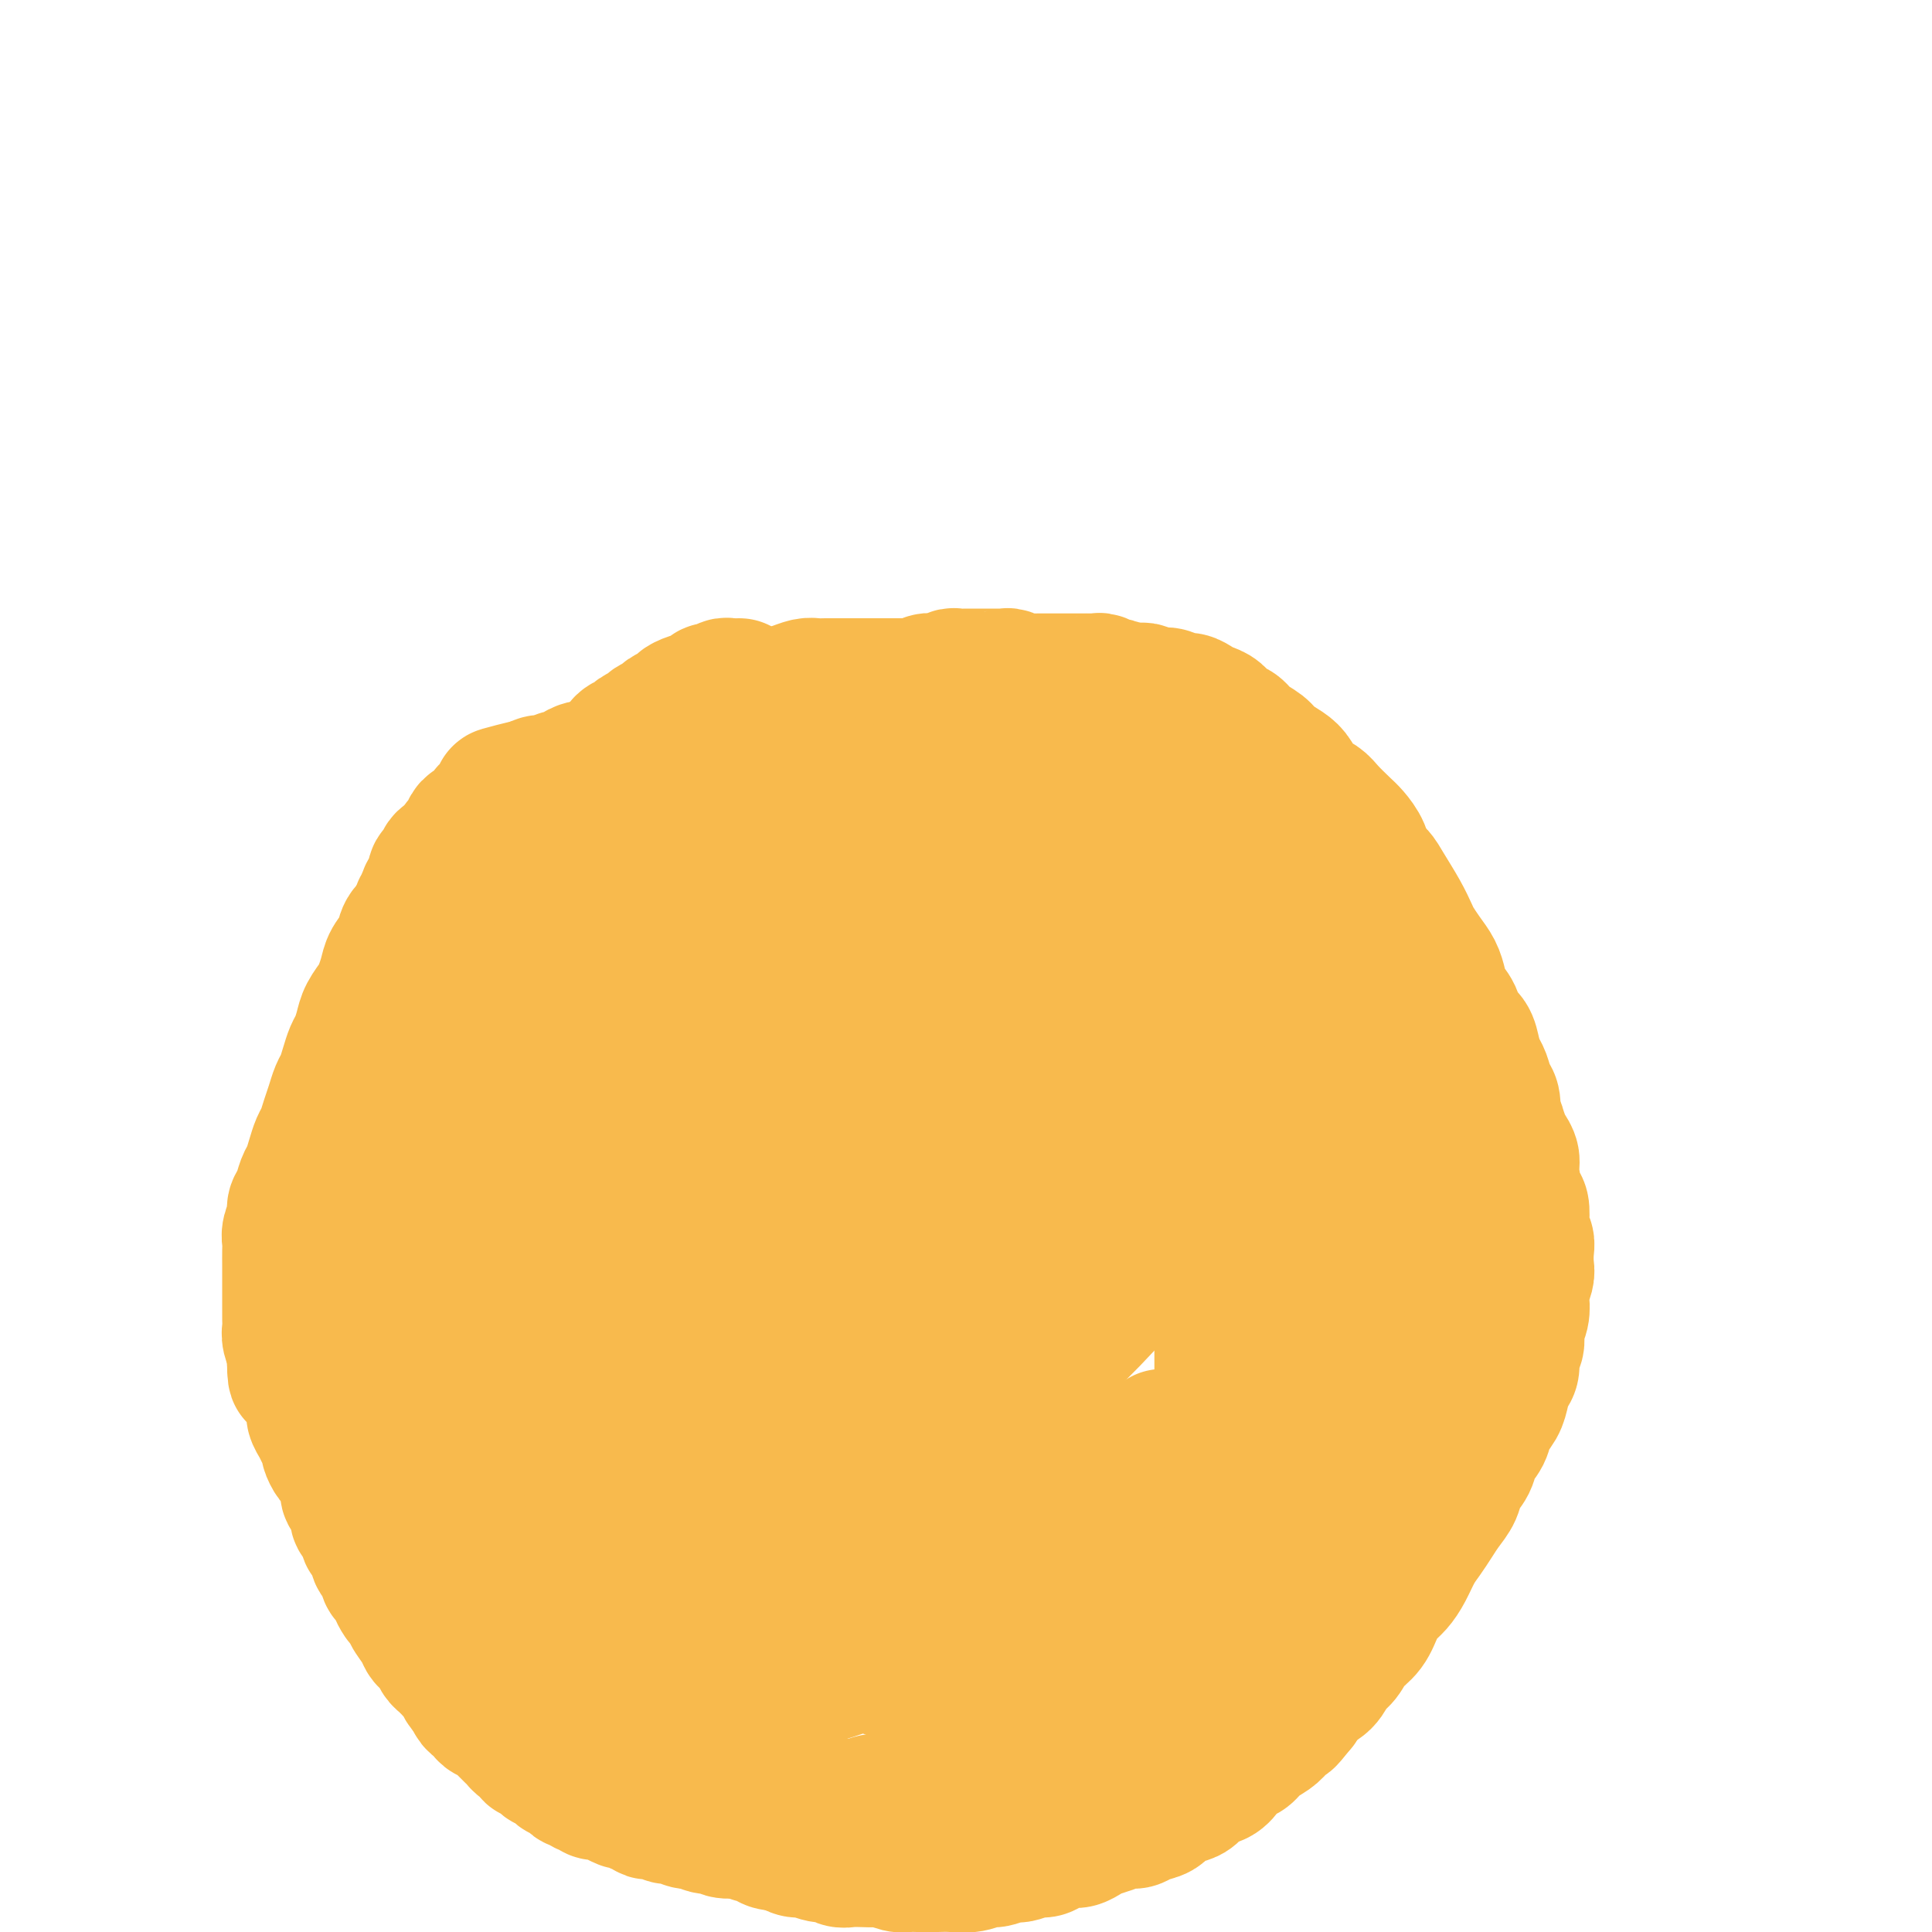 <svg viewBox='0 0 400 400' version='1.1' xmlns='http://www.w3.org/2000/svg' xmlns:xlink='http://www.w3.org/1999/xlink'><g fill='none' stroke='#7C3805' stroke-width='20' stroke-linecap='round' stroke-linejoin='round'><path d='M223,151c-0.233,-0.114 -0.466,-0.228 0,0c0.466,0.228 1.630,0.797 2,1c0.370,0.203 -0.056,0.039 0,0c0.056,-0.039 0.593,0.046 1,0c0.407,-0.046 0.685,-0.223 1,0c0.315,0.223 0.666,0.848 1,1c0.334,0.152 0.652,-0.167 1,0c0.348,0.167 0.727,0.820 1,1c0.273,0.180 0.439,-0.111 1,0c0.561,0.111 1.516,0.626 2,1c0.484,0.374 0.496,0.607 1,1c0.504,0.393 1.500,0.944 2,1c0.500,0.056 0.505,-0.385 1,0c0.495,0.385 1.479,1.594 2,2c0.521,0.406 0.577,0.007 1,0c0.423,-0.007 1.211,0.378 2,1c0.789,0.622 1.577,1.480 2,2c0.423,0.520 0.481,0.703 1,1c0.519,0.297 1.499,0.707 2,1c0.501,0.293 0.523,0.467 1,1c0.477,0.533 1.408,1.423 2,2c0.592,0.577 0.845,0.841 1,1c0.155,0.159 0.213,0.212 1,1c0.787,0.788 2.304,2.309 3,3c0.696,0.691 0.572,0.551 1,1c0.428,0.449 1.410,1.485 2,2c0.590,0.515 0.788,0.508 1,1c0.212,0.492 0.437,1.483 1,2c0.563,0.517 1.464,0.562 2,1c0.536,0.438 0.707,1.271 1,2c0.293,0.729 0.708,1.354 1,2c0.292,0.646 0.460,1.314 1,2c0.540,0.686 1.453,1.391 2,2c0.547,0.609 0.728,1.121 1,2c0.272,0.879 0.636,2.126 1,3c0.364,0.874 0.727,1.374 1,2c0.273,0.626 0.454,1.379 1,2c0.546,0.621 1.456,1.110 2,2c0.544,0.890 0.723,2.182 1,3c0.277,0.818 0.652,1.164 1,2c0.348,0.836 0.671,2.163 1,3c0.329,0.837 0.666,1.183 1,2c0.334,0.817 0.667,2.105 1,3c0.333,0.895 0.667,1.399 1,2c0.333,0.601 0.667,1.301 1,2'/><path d='M280,215c3.566,6.487 1.481,2.703 1,2c-0.481,-0.703 0.641,1.674 1,3c0.359,1.326 -0.044,1.601 0,2c0.044,0.399 0.533,0.922 1,2c0.467,1.078 0.910,2.710 1,4c0.090,1.290 -0.172,2.236 0,3c0.172,0.764 0.777,1.345 1,2c0.223,0.655 0.064,1.383 0,2c-0.064,0.617 -0.031,1.125 0,2c0.031,0.875 0.062,2.119 0,3c-0.062,0.881 -0.216,1.398 0,2c0.216,0.602 0.804,1.288 1,2c0.196,0.712 0.001,1.451 0,2c-0.001,0.549 0.193,0.910 0,2c-0.193,1.090 -0.773,2.910 -1,4c-0.227,1.090 -0.102,1.451 0,2c0.102,0.549 0.182,1.287 0,2c-0.182,0.713 -0.625,1.401 -1,2c-0.375,0.599 -0.681,1.110 -1,2c-0.319,0.890 -0.652,2.160 -1,3c-0.348,0.840 -0.713,1.250 -1,2c-0.287,0.750 -0.497,1.839 -1,3c-0.503,1.161 -1.301,2.393 -2,4c-0.699,1.607 -1.300,3.589 -2,5c-0.700,1.411 -1.500,2.250 -2,3c-0.500,0.750 -0.701,1.412 -1,2c-0.299,0.588 -0.695,1.101 -1,2c-0.305,0.899 -0.518,2.184 -1,3c-0.482,0.816 -1.231,1.163 -2,2c-0.769,0.837 -1.557,2.163 -2,3c-0.443,0.837 -0.541,1.183 -1,2c-0.459,0.817 -1.278,2.105 -2,3c-0.722,0.895 -1.347,1.398 -2,2c-0.653,0.602 -1.333,1.302 -2,2c-0.667,0.698 -1.319,1.394 -2,2c-0.681,0.606 -1.389,1.121 -2,2c-0.611,0.879 -1.125,2.122 -2,3c-0.875,0.878 -2.111,1.390 -3,2c-0.889,0.610 -1.432,1.318 -2,2c-0.568,0.682 -1.162,1.338 -2,2c-0.838,0.662 -1.919,1.331 -3,2'/><path d='M244,316c-4.773,5.069 -3.204,3.243 -3,3c0.204,-0.243 -0.957,1.097 -2,2c-1.043,0.903 -1.970,1.368 -3,2c-1.030,0.632 -2.165,1.430 -3,2c-0.835,0.570 -1.371,0.911 -3,2c-1.629,1.089 -4.349,2.926 -6,4c-1.651,1.074 -2.231,1.386 -3,2c-0.769,0.614 -1.728,1.530 -3,2c-1.272,0.470 -2.856,0.493 -4,1c-1.144,0.507 -1.846,1.498 -3,2c-1.154,0.502 -2.759,0.517 -4,1c-1.241,0.483 -2.117,1.435 -3,2c-0.883,0.565 -1.771,0.743 -3,1c-1.229,0.257 -2.797,0.593 -4,1c-1.203,0.407 -2.039,0.884 -3,1c-0.961,0.116 -2.047,-0.127 -3,0c-0.953,0.127 -1.774,0.626 -3,1c-1.226,0.374 -2.856,0.622 -4,1c-1.144,0.378 -1.800,0.886 -3,1c-1.200,0.114 -2.943,-0.166 -4,0c-1.057,0.166 -1.427,0.778 -3,1c-1.573,0.222 -4.350,0.056 -6,0c-1.650,-0.056 -2.173,0.000 -3,0c-0.827,-0.000 -1.957,-0.057 -3,0c-1.043,0.057 -1.997,0.227 -3,0c-1.003,-0.227 -2.053,-0.853 -3,-1c-0.947,-0.147 -1.791,0.183 -3,0c-1.209,-0.183 -2.784,-0.879 -4,-1c-1.216,-0.121 -2.072,0.333 -3,0c-0.928,-0.333 -1.928,-1.454 -3,-2c-1.072,-0.546 -2.215,-0.516 -3,-1c-0.785,-0.484 -1.211,-1.480 -2,-2c-0.789,-0.520 -1.939,-0.562 -3,-1c-1.061,-0.438 -2.031,-1.271 -3,-2c-0.969,-0.729 -1.935,-1.354 -3,-2c-1.065,-0.646 -2.228,-1.313 -3,-2c-0.772,-0.687 -1.151,-1.394 -2,-2c-0.849,-0.606 -2.167,-1.110 -3,-2c-0.833,-0.890 -1.182,-2.167 -2,-3c-0.818,-0.833 -2.106,-1.223 -3,-2c-0.894,-0.777 -1.395,-1.940 -2,-3c-0.605,-1.060 -1.316,-2.017 -2,-3c-0.684,-0.983 -1.342,-1.991 -2,-3'/><path d='M110,316c-2.058,-2.697 -1.702,-2.440 -2,-3c-0.298,-0.560 -1.249,-1.939 -2,-3c-0.751,-1.061 -1.300,-1.805 -2,-3c-0.700,-1.195 -1.550,-2.841 -2,-4c-0.450,-1.159 -0.501,-1.831 -1,-3c-0.499,-1.169 -1.447,-2.834 -2,-4c-0.553,-1.166 -0.710,-1.832 -1,-3c-0.290,-1.168 -0.711,-2.837 -1,-4c-0.289,-1.163 -0.444,-1.818 -1,-3c-0.556,-1.182 -1.511,-2.890 -2,-4c-0.489,-1.110 -0.512,-1.623 -1,-3c-0.488,-1.377 -1.440,-3.618 -2,-5c-0.560,-1.382 -0.729,-1.906 -1,-3c-0.271,-1.094 -0.646,-2.757 -1,-4c-0.354,-1.243 -0.687,-2.065 -1,-3c-0.313,-0.935 -0.606,-1.983 -1,-3c-0.394,-1.017 -0.889,-2.005 -1,-3c-0.111,-0.995 0.163,-1.999 0,-3c-0.163,-1.001 -0.762,-2.000 -1,-3c-0.238,-1.000 -0.116,-2.000 0,-3c0.116,-1.000 0.227,-2.001 0,-3c-0.227,-0.999 -0.793,-1.996 -1,-3c-0.207,-1.004 -0.055,-2.015 0,-3c0.055,-0.985 0.014,-1.943 0,-3c-0.014,-1.057 -0.000,-2.212 0,-3c0.000,-0.788 -0.012,-1.208 0,-2c0.012,-0.792 0.048,-1.956 0,-3c-0.048,-1.044 -0.182,-1.970 0,-3c0.182,-1.030 0.679,-2.166 1,-3c0.321,-0.834 0.467,-1.368 1,-3c0.533,-1.632 1.452,-4.362 2,-6c0.548,-1.638 0.724,-2.185 1,-3c0.276,-0.815 0.651,-1.899 1,-3c0.349,-1.101 0.671,-2.220 1,-3c0.329,-0.780 0.664,-1.223 1,-2c0.336,-0.777 0.671,-1.889 1,-3c0.329,-1.111 0.651,-2.222 1,-3c0.349,-0.778 0.726,-1.223 1,-2c0.274,-0.777 0.444,-1.885 1,-3c0.556,-1.115 1.497,-2.238 2,-3c0.503,-0.762 0.568,-1.163 1,-2c0.432,-0.837 1.232,-2.110 2,-3c0.768,-0.890 1.505,-1.397 2,-2c0.495,-0.603 0.747,-1.301 1,-2'/><path d='M104,180c1.677,-2.197 1.871,-1.691 2,-2c0.129,-0.309 0.195,-1.435 1,-2c0.805,-0.565 2.350,-0.570 3,-1c0.650,-0.430 0.404,-1.285 1,-2c0.596,-0.715 2.032,-1.291 3,-2c0.968,-0.709 1.466,-1.551 2,-2c0.534,-0.449 1.102,-0.507 2,-1c0.898,-0.493 2.126,-1.423 3,-2c0.874,-0.577 1.393,-0.803 2,-1c0.607,-0.197 1.302,-0.367 2,-1c0.698,-0.633 1.398,-1.729 2,-2c0.602,-0.271 1.105,0.282 2,0c0.895,-0.282 2.183,-1.399 3,-2c0.817,-0.601 1.164,-0.687 2,-1c0.836,-0.313 2.160,-0.853 3,-1c0.840,-0.147 1.195,0.100 2,0c0.805,-0.100 2.061,-0.548 3,-1c0.939,-0.452 1.563,-0.910 2,-1c0.437,-0.090 0.687,0.186 2,0c1.313,-0.186 3.687,-0.833 5,-1c1.313,-0.167 1.563,0.148 2,0c0.437,-0.148 1.062,-0.757 2,-1c0.938,-0.243 2.190,-0.118 3,0c0.810,0.118 1.178,0.229 2,0c0.822,-0.229 2.097,-0.797 3,-1c0.903,-0.203 1.436,-0.041 2,0c0.564,0.041 1.161,-0.041 2,0c0.839,0.041 1.919,0.203 3,0c1.081,-0.203 2.161,-0.772 3,-1c0.839,-0.228 1.437,-0.114 2,0c0.563,0.114 1.093,0.227 2,0c0.907,-0.227 2.193,-0.793 3,-1c0.807,-0.207 1.136,-0.056 2,0c0.864,0.056 2.263,0.015 4,0c1.737,-0.015 3.813,-0.004 5,0c1.187,0.004 1.487,0.001 2,0c0.513,-0.001 1.240,-0.000 2,0c0.760,0.000 1.555,0.000 2,0c0.445,-0.000 0.542,-0.000 1,0c0.458,0.000 1.277,0.000 2,0c0.723,-0.000 1.349,-0.000 2,0c0.651,0.000 1.325,0.000 2,0'/><path d='M204,151c10.500,-0.857 3.250,0.502 1,1c-2.250,0.498 0.500,0.137 2,0c1.500,-0.137 1.748,-0.051 2,0c0.252,0.051 0.506,0.065 1,0c0.494,-0.065 1.228,-0.210 2,0c0.772,0.210 1.583,0.774 2,1c0.417,0.226 0.440,0.112 1,0c0.560,-0.112 1.655,-0.222 2,0c0.345,0.222 -0.062,0.777 0,1c0.062,0.223 0.591,0.112 1,0c0.409,-0.112 0.697,-0.227 1,0c0.303,0.227 0.621,0.797 1,1c0.379,0.203 0.820,0.040 1,0c0.180,-0.040 0.101,0.041 0,0c-0.101,-0.041 -0.223,-0.206 0,0c0.223,0.206 0.793,0.783 1,1c0.207,0.217 0.052,0.073 0,0c-0.052,-0.073 -0.002,-0.075 0,0c0.002,0.075 -0.045,0.227 0,0c0.045,-0.227 0.182,-0.834 0,-1c-0.182,-0.166 -0.683,0.109 -1,0c-0.317,-0.109 -0.451,-0.603 -1,-1c-0.549,-0.397 -1.512,-0.698 -2,-1c-0.488,-0.302 -0.501,-0.607 -1,-1c-0.499,-0.393 -1.486,-0.875 -2,-1c-0.514,-0.125 -0.557,0.106 -1,0c-0.443,-0.106 -1.288,-0.550 -2,-1c-0.712,-0.450 -1.293,-0.905 -2,-1c-0.707,-0.095 -1.540,0.171 -2,0c-0.460,-0.171 -0.547,-0.778 -1,-1c-0.453,-0.222 -1.272,-0.061 -2,0c-0.728,0.061 -1.364,0.020 -2,0c-0.636,-0.020 -1.273,-0.019 -2,0c-0.727,0.019 -1.546,0.058 -2,0c-0.454,-0.058 -0.544,-0.211 -1,0c-0.456,0.211 -1.278,0.788 -2,1c-0.722,0.212 -1.344,0.061 -2,0c-0.656,-0.061 -1.344,-0.030 -2,0c-0.656,0.030 -1.279,0.060 -2,0c-0.721,-0.060 -1.540,-0.208 -2,0c-0.460,0.208 -0.560,0.774 -1,1c-0.440,0.226 -1.220,0.113 -2,0'/><path d='M185,150c-3.548,0.250 -2.417,-0.125 -2,0c0.417,0.125 0.119,0.750 0,1c-0.119,0.250 -0.060,0.125 0,0'/></g>
<g fill='none' stroke='#F8BA4D' stroke-width='28' stroke-linecap='round' stroke-linejoin='round'><path d='M230,149c0.301,-0.000 0.601,-0.000 1,0c0.399,0.000 0.896,0.000 1,0c0.104,-0.000 -0.183,-0.001 0,0c0.183,0.001 0.838,0.004 1,0c0.162,-0.004 -0.168,-0.015 0,0c0.168,0.015 0.832,0.055 1,0c0.168,-0.055 -0.162,-0.207 0,0c0.162,0.207 0.817,0.773 1,1c0.183,0.227 -0.106,0.116 0,0c0.106,-0.116 0.606,-0.237 1,0c0.394,0.237 0.683,0.833 1,1c0.317,0.167 0.663,-0.095 1,0c0.337,0.095 0.667,0.546 1,1c0.333,0.454 0.671,0.909 1,1c0.329,0.091 0.650,-0.183 1,0c0.350,0.183 0.728,0.823 1,1c0.272,0.177 0.439,-0.107 1,0c0.561,0.107 1.517,0.606 2,1c0.483,0.394 0.495,0.682 1,1c0.505,0.318 1.504,0.666 2,1c0.496,0.334 0.490,0.653 1,1c0.510,0.347 1.537,0.723 2,1c0.463,0.277 0.361,0.454 1,1c0.639,0.546 2.020,1.459 3,2c0.980,0.541 1.558,0.708 2,1c0.442,0.292 0.747,0.707 1,1c0.253,0.293 0.453,0.464 1,1c0.547,0.536 1.441,1.438 2,2c0.559,0.562 0.784,0.785 1,1c0.216,0.215 0.424,0.424 1,1c0.576,0.576 1.520,1.520 2,2c0.480,0.480 0.495,0.496 1,1c0.505,0.504 1.501,1.496 2,2c0.499,0.504 0.501,0.520 1,1c0.499,0.480 1.495,1.423 2,2c0.505,0.577 0.521,0.789 1,1c0.479,0.211 1.423,0.423 2,1c0.577,0.577 0.788,1.521 1,2c0.212,0.479 0.424,0.495 1,1c0.576,0.505 1.516,1.500 2,2c0.484,0.500 0.511,0.505 1,1c0.489,0.495 1.439,1.479 2,2c0.561,0.521 0.732,0.577 1,1c0.268,0.423 0.634,1.211 1,2'/><path d='M283,190c4.274,4.366 2.458,2.280 2,2c-0.458,-0.280 0.440,1.248 1,2c0.560,0.752 0.780,0.730 1,1c0.220,0.270 0.440,0.831 1,2c0.560,1.169 1.461,2.946 2,4c0.539,1.054 0.718,1.386 1,2c0.282,0.614 0.668,1.512 1,2c0.332,0.488 0.610,0.568 1,1c0.390,0.432 0.892,1.218 1,2c0.108,0.782 -0.178,1.561 0,2c0.178,0.439 0.818,0.536 1,1c0.182,0.464 -0.096,1.293 0,2c0.096,0.707 0.566,1.293 1,2c0.434,0.707 0.833,1.537 1,2c0.167,0.463 0.101,0.561 0,1c-0.101,0.439 -0.237,1.221 0,2c0.237,0.779 0.848,1.556 1,2c0.152,0.444 -0.157,0.557 0,1c0.157,0.443 0.778,1.217 1,2c0.222,0.783 0.045,1.575 0,2c-0.045,0.425 0.040,0.484 0,1c-0.040,0.516 -0.207,1.489 0,2c0.207,0.511 0.788,0.560 1,1c0.212,0.440 0.057,1.272 0,2c-0.057,0.728 -0.015,1.351 0,2c0.015,0.649 0.004,1.325 0,2c-0.004,0.675 -0.001,1.350 0,2c0.001,0.650 0.001,1.276 0,2c-0.001,0.724 -0.004,1.544 0,2c0.004,0.456 0.015,0.546 0,1c-0.015,0.454 -0.056,1.271 0,2c0.056,0.729 0.208,1.368 0,2c-0.208,0.632 -0.777,1.257 -1,2c-0.223,0.743 -0.101,1.606 0,2c0.101,0.394 0.182,0.321 0,1c-0.182,0.679 -0.626,2.111 -1,3c-0.374,0.889 -0.678,1.234 -1,2c-0.322,0.766 -0.664,1.952 -1,3c-0.336,1.048 -0.667,1.957 -1,3c-0.333,1.043 -0.666,2.219 -1,3c-0.334,0.781 -0.667,1.168 -1,2c-0.333,0.832 -0.667,2.109 -1,3c-0.333,0.891 -0.667,1.398 -1,2c-0.333,0.602 -0.667,1.301 -1,2'/><path d='M290,276c-1.572,4.139 -1.003,2.986 -1,3c0.003,0.014 -0.562,1.195 -1,2c-0.438,0.805 -0.750,1.234 -1,2c-0.250,0.766 -0.437,1.870 -1,3c-0.563,1.130 -1.502,2.287 -2,3c-0.498,0.713 -0.556,0.980 -1,2c-0.444,1.020 -1.273,2.791 -2,4c-0.727,1.209 -1.350,1.856 -2,3c-0.650,1.144 -1.325,2.786 -2,4c-0.675,1.214 -1.350,2.001 -2,3c-0.650,0.999 -1.276,2.211 -2,3c-0.724,0.789 -1.545,1.155 -2,2c-0.455,0.845 -0.545,2.169 -1,3c-0.455,0.831 -1.276,1.170 -2,2c-0.724,0.830 -1.352,2.152 -2,3c-0.648,0.848 -1.315,1.224 -2,2c-0.685,0.776 -1.388,1.953 -2,3c-0.612,1.047 -1.133,1.964 -2,3c-0.867,1.036 -2.081,2.193 -3,3c-0.919,0.807 -1.545,1.266 -2,2c-0.455,0.734 -0.740,1.744 -2,3c-1.260,1.256 -3.495,2.760 -5,4c-1.505,1.240 -2.279,2.218 -3,3c-0.721,0.782 -1.389,1.368 -2,2c-0.611,0.632 -1.165,1.311 -2,2c-0.835,0.689 -1.952,1.387 -3,2c-1.048,0.613 -2.027,1.140 -3,2c-0.973,0.860 -1.940,2.051 -3,3c-1.060,0.949 -2.214,1.655 -3,2c-0.786,0.345 -1.206,0.329 -2,1c-0.794,0.671 -1.964,2.029 -3,3c-1.036,0.971 -1.939,1.556 -3,2c-1.061,0.444 -2.279,0.749 -3,1c-0.721,0.251 -0.946,0.448 -2,1c-1.054,0.552 -2.939,1.457 -4,2c-1.061,0.543 -1.298,0.723 -2,1c-0.702,0.277 -1.867,0.653 -3,1c-1.133,0.347 -2.233,0.667 -3,1c-0.767,0.333 -1.202,0.681 -2,1c-0.798,0.319 -1.960,0.610 -3,1c-1.040,0.390 -1.959,0.878 -3,1c-1.041,0.122 -2.203,-0.121 -3,0c-0.797,0.121 -1.228,0.606 -2,1c-0.772,0.394 -1.886,0.697 -3,1'/><path d='M188,372c-5.397,1.791 -2.391,0.270 -2,0c0.391,-0.270 -1.835,0.712 -3,1c-1.165,0.288 -1.270,-0.118 -2,0c-0.730,0.118 -2.086,0.760 -3,1c-0.914,0.240 -1.385,0.079 -2,0c-0.615,-0.079 -1.372,-0.077 -2,0c-0.628,0.077 -1.127,0.228 -2,0c-0.873,-0.228 -2.121,-0.835 -3,-1c-0.879,-0.165 -1.390,0.110 -2,0c-0.610,-0.110 -1.318,-0.607 -2,-1c-0.682,-0.393 -1.337,-0.683 -2,-1c-0.663,-0.317 -1.332,-0.662 -2,-1c-0.668,-0.338 -1.334,-0.668 -2,-1c-0.666,-0.332 -1.334,-0.667 -2,-1c-0.666,-0.333 -1.332,-0.666 -2,-1c-0.668,-0.334 -1.337,-0.671 -2,-1c-0.663,-0.329 -1.320,-0.652 -2,-1c-0.680,-0.348 -1.385,-0.722 -2,-1c-0.615,-0.278 -1.141,-0.458 -2,-1c-0.859,-0.542 -2.051,-1.444 -3,-2c-0.949,-0.556 -1.654,-0.765 -2,-1c-0.346,-0.235 -0.335,-0.496 -1,-1c-0.665,-0.504 -2.008,-1.252 -3,-2c-0.992,-0.748 -1.632,-1.496 -2,-2c-0.368,-0.504 -0.465,-0.765 -1,-1c-0.535,-0.235 -1.509,-0.444 -2,-1c-0.491,-0.556 -0.499,-1.458 -1,-2c-0.501,-0.542 -1.496,-0.722 -2,-1c-0.504,-0.278 -0.516,-0.653 -1,-1c-0.484,-0.347 -1.439,-0.667 -2,-1c-0.561,-0.333 -0.727,-0.681 -1,-1c-0.273,-0.319 -0.654,-0.610 -1,-1c-0.346,-0.390 -0.656,-0.878 -1,-1c-0.344,-0.122 -0.722,0.122 -1,0c-0.278,-0.122 -0.455,-0.609 -1,-1c-0.545,-0.391 -1.459,-0.686 -2,-1c-0.541,-0.314 -0.708,-0.647 -1,-1c-0.292,-0.353 -0.708,-0.724 -1,-1c-0.292,-0.276 -0.459,-0.455 -1,-1c-0.541,-0.545 -1.454,-1.455 -2,-2c-0.546,-0.545 -0.724,-0.723 -1,-1c-0.276,-0.277 -0.651,-0.651 -1,-1c-0.349,-0.349 -0.671,-0.671 -1,-1c-0.329,-0.329 -0.665,-0.665 -1,-1c-0.335,-0.335 -0.667,-0.667 -1,-1'/><path d='M110,333c-4.574,-3.653 -2.009,-0.787 -1,0c1.009,0.787 0.462,-0.507 0,-1c-0.462,-0.493 -0.838,-0.186 -1,0c-0.162,0.186 -0.111,0.250 0,0c0.111,-0.250 0.281,-0.814 0,-1c-0.281,-0.186 -1.015,0.007 -1,0c0.015,-0.007 0.778,-0.212 1,0c0.222,0.212 -0.098,0.841 0,1c0.098,0.159 0.614,-0.153 1,0c0.386,0.153 0.642,0.772 1,1c0.358,0.228 0.816,0.065 1,0c0.184,-0.065 0.092,-0.033 0,0'/><path d='M233,143c-0.234,-0.001 -0.467,-0.001 0,0c0.467,0.001 1.635,0.004 2,0c0.365,-0.004 -0.072,-0.015 0,0c0.072,0.015 0.652,0.055 1,0c0.348,-0.055 0.463,-0.207 1,0c0.537,0.207 1.495,0.773 2,1c0.505,0.227 0.558,0.116 1,0c0.442,-0.116 1.273,-0.238 2,0c0.727,0.238 1.349,0.836 2,1c0.651,0.164 1.329,-0.107 2,0c0.671,0.107 1.335,0.591 2,1c0.665,0.409 1.332,0.742 2,1c0.668,0.258 1.338,0.439 2,1c0.662,0.561 1.317,1.501 2,2c0.683,0.499 1.394,0.557 2,1c0.606,0.443 1.107,1.273 2,2c0.893,0.727 2.177,1.353 3,2c0.823,0.647 1.183,1.314 2,2c0.817,0.686 2.091,1.390 3,2c0.909,0.610 1.455,1.126 2,2c0.545,0.874 1.090,2.106 2,3c0.910,0.894 2.184,1.450 3,2c0.816,0.550 1.173,1.096 2,2c0.827,0.904 2.123,2.167 3,3c0.877,0.833 1.336,1.236 2,2c0.664,0.764 1.532,1.891 2,3c0.468,1.109 0.535,2.202 1,3c0.465,0.798 1.328,1.301 2,2c0.672,0.699 1.152,1.594 2,3c0.848,1.406 2.062,3.324 3,5c0.938,1.676 1.600,3.109 2,4c0.400,0.891 0.540,1.239 1,2c0.460,0.761 1.241,1.936 2,3c0.759,1.064 1.498,2.018 2,3c0.502,0.982 0.768,1.991 1,3c0.232,1.009 0.429,2.016 1,3c0.571,0.984 1.515,1.944 2,3c0.485,1.056 0.511,2.207 1,3c0.489,0.793 1.440,1.228 2,2c0.560,0.772 0.728,1.883 1,3c0.272,1.117 0.647,2.241 1,3c0.353,0.759 0.682,1.152 1,2c0.318,0.848 0.624,2.151 1,3c0.376,0.849 0.822,1.242 1,2c0.178,0.758 0.089,1.879 0,3'/><path d='M309,231c2.034,4.938 1.119,2.282 1,2c-0.119,-0.282 0.559,1.809 1,3c0.441,1.191 0.644,1.483 1,2c0.356,0.517 0.866,1.258 1,2c0.134,0.742 -0.109,1.483 0,3c0.109,1.517 0.569,3.810 1,5c0.431,1.190 0.834,1.276 1,2c0.166,0.724 0.097,2.085 0,3c-0.097,0.915 -0.221,1.385 0,2c0.221,0.615 0.788,1.376 1,2c0.212,0.624 0.071,1.111 0,2c-0.071,0.889 -0.070,2.181 0,3c0.070,0.819 0.211,1.167 0,2c-0.211,0.833 -0.773,2.153 -1,3c-0.227,0.847 -0.117,1.223 0,2c0.117,0.777 0.242,1.955 0,3c-0.242,1.045 -0.852,1.956 -1,3c-0.148,1.044 0.167,2.222 0,3c-0.167,0.778 -0.817,1.156 -1,2c-0.183,0.844 0.102,2.154 0,3c-0.102,0.846 -0.589,1.227 -1,2c-0.411,0.773 -0.744,1.939 -1,3c-0.256,1.061 -0.435,2.016 -1,3c-0.565,0.984 -1.517,1.996 -2,3c-0.483,1.004 -0.496,2.001 -1,3c-0.504,0.999 -1.500,2.000 -2,3c-0.500,1.000 -0.504,2.000 -1,3c-0.496,1.000 -1.484,2.000 -2,3c-0.516,1.000 -0.561,1.999 -1,3c-0.439,1.001 -1.272,2.004 -2,3c-0.728,0.996 -1.350,1.986 -2,3c-0.650,1.014 -1.329,2.053 -2,3c-0.671,0.947 -1.335,1.803 -2,3c-0.665,1.197 -1.332,2.736 -2,4c-0.668,1.264 -1.338,2.252 -2,3c-0.662,0.748 -1.318,1.254 -2,2c-0.682,0.746 -1.390,1.732 -2,3c-0.610,1.268 -1.121,2.819 -2,4c-0.879,1.181 -2.126,1.992 -3,3c-0.874,1.008 -1.375,2.212 -2,3c-0.625,0.788 -1.374,1.160 -2,2c-0.626,0.840 -1.130,2.149 -2,3c-0.870,0.851 -2.106,1.243 -3,2c-0.894,0.757 -1.447,1.878 -2,3'/><path d='M269,353c-3.756,4.689 -2.147,2.412 -2,2c0.147,-0.412 -1.168,1.041 -2,2c-0.832,0.959 -1.182,1.426 -2,2c-0.818,0.574 -2.105,1.257 -3,2c-0.895,0.743 -1.398,1.546 -2,2c-0.602,0.454 -1.302,0.559 -2,1c-0.698,0.441 -1.393,1.218 -2,2c-0.607,0.782 -1.125,1.571 -2,2c-0.875,0.429 -2.106,0.500 -3,1c-0.894,0.500 -1.451,1.429 -2,2c-0.549,0.571 -1.092,0.784 -2,1c-0.908,0.216 -2.182,0.435 -3,1c-0.818,0.565 -1.181,1.475 -2,2c-0.819,0.525 -2.096,0.666 -3,1c-0.904,0.334 -1.435,0.863 -2,1c-0.565,0.137 -1.163,-0.117 -2,0c-0.837,0.117 -1.914,0.605 -3,1c-1.086,0.395 -2.181,0.697 -3,1c-0.819,0.303 -1.360,0.607 -2,1c-0.640,0.393 -1.378,0.875 -2,1c-0.622,0.125 -1.129,-0.106 -2,0c-0.871,0.106 -2.105,0.549 -3,1c-0.895,0.451 -1.451,0.909 -2,1c-0.549,0.091 -1.091,-0.187 -2,0c-0.909,0.187 -2.185,0.838 -3,1c-0.815,0.162 -1.169,-0.167 -2,0c-0.831,0.167 -2.137,0.829 -3,1c-0.863,0.171 -1.281,-0.150 -2,0c-0.719,0.150 -1.740,0.772 -3,1c-1.260,0.228 -2.761,0.061 -4,0c-1.239,-0.061 -2.218,-0.015 -3,0c-0.782,0.015 -1.368,0.000 -2,0c-0.632,-0.000 -1.310,0.014 -2,0c-0.690,-0.014 -1.391,-0.056 -2,0c-0.609,0.056 -1.126,0.211 -2,0c-0.874,-0.211 -2.107,-0.787 -3,-1c-0.893,-0.213 -1.447,-0.061 -2,0c-0.553,0.061 -1.106,0.031 -2,0c-0.894,-0.031 -2.130,-0.065 -3,0c-0.870,0.065 -1.374,0.228 -2,0c-0.626,-0.228 -1.375,-0.848 -2,-1c-0.625,-0.152 -1.126,0.166 -2,0c-0.874,-0.166 -2.120,-0.814 -3,-1c-0.880,-0.186 -1.394,0.090 -2,0c-0.606,-0.090 -1.303,-0.545 -2,-1'/><path d='M163,382c-6.175,-0.782 -2.613,-0.735 -2,-1c0.613,-0.265 -1.722,-0.840 -3,-1c-1.278,-0.160 -1.498,0.096 -2,0c-0.502,-0.096 -1.287,-0.546 -2,-1c-0.713,-0.454 -1.353,-0.914 -2,-1c-0.647,-0.086 -1.300,0.202 -2,0c-0.700,-0.202 -1.446,-0.894 -2,-1c-0.554,-0.106 -0.915,0.375 -2,0c-1.085,-0.375 -2.896,-1.606 -4,-2c-1.104,-0.394 -1.503,0.049 -2,0c-0.497,-0.049 -1.092,-0.591 -2,-1c-0.908,-0.409 -2.130,-0.686 -3,-1c-0.870,-0.314 -1.388,-0.665 -2,-1c-0.612,-0.335 -1.319,-0.653 -2,-1c-0.681,-0.347 -1.337,-0.723 -2,-1c-0.663,-0.277 -1.332,-0.455 -2,-1c-0.668,-0.545 -1.334,-1.455 -2,-2c-0.666,-0.545 -1.333,-0.723 -2,-1c-0.667,-0.277 -1.333,-0.652 -2,-1c-0.667,-0.348 -1.333,-0.671 -2,-1c-0.667,-0.329 -1.334,-0.666 -2,-1c-0.666,-0.334 -1.329,-0.666 -2,-1c-0.671,-0.334 -1.348,-0.671 -2,-1c-0.652,-0.329 -1.278,-0.651 -2,-1c-0.722,-0.349 -1.540,-0.724 -2,-1c-0.460,-0.276 -0.561,-0.454 -1,-1c-0.439,-0.546 -1.216,-1.459 -2,-2c-0.784,-0.541 -1.576,-0.708 -2,-1c-0.424,-0.292 -0.481,-0.707 -1,-1c-0.519,-0.293 -1.501,-0.463 -2,-1c-0.499,-0.537 -0.515,-1.439 -1,-2c-0.485,-0.561 -1.438,-0.781 -2,-1c-0.562,-0.219 -0.732,-0.439 -1,-1c-0.268,-0.561 -0.635,-1.464 -1,-2c-0.365,-0.536 -0.728,-0.706 -1,-1c-0.272,-0.294 -0.454,-0.711 -1,-1c-0.546,-0.289 -1.456,-0.449 -2,-1c-0.544,-0.551 -0.722,-1.494 -1,-2c-0.278,-0.506 -0.656,-0.576 -1,-1c-0.344,-0.424 -0.656,-1.202 -1,-2c-0.344,-0.798 -0.721,-1.616 -1,-2c-0.279,-0.384 -0.460,-0.334 -1,-1c-0.540,-0.666 -1.440,-2.047 -2,-3c-0.560,-0.953 -0.780,-1.476 -1,-2'/><path d='M84,331c-1.416,-2.377 -0.957,-1.819 -1,-2c-0.043,-0.181 -0.589,-1.102 -1,-2c-0.411,-0.898 -0.687,-1.772 -1,-3c-0.313,-1.228 -0.662,-2.808 -1,-4c-0.338,-1.192 -0.664,-1.996 -1,-3c-0.336,-1.004 -0.682,-2.207 -1,-3c-0.318,-0.793 -0.610,-1.175 -1,-2c-0.390,-0.825 -0.879,-2.094 -1,-3c-0.121,-0.906 0.126,-1.450 0,-2c-0.126,-0.550 -0.626,-1.105 -1,-2c-0.374,-0.895 -0.621,-2.129 -1,-3c-0.379,-0.871 -0.890,-1.378 -1,-2c-0.110,-0.622 0.180,-1.359 0,-2c-0.180,-0.641 -0.832,-1.186 -1,-2c-0.168,-0.814 0.147,-1.898 0,-3c-0.147,-1.102 -0.757,-2.222 -1,-3c-0.243,-0.778 -0.119,-1.212 0,-2c0.119,-0.788 0.232,-1.929 0,-3c-0.232,-1.071 -0.808,-2.071 -1,-3c-0.192,-0.929 0.001,-1.786 0,-3c-0.001,-1.214 -0.198,-2.785 0,-4c0.198,-1.215 0.789,-2.073 1,-3c0.211,-0.927 0.043,-1.922 0,-3c-0.043,-1.078 0.040,-2.238 0,-3c-0.040,-0.762 -0.203,-1.127 0,-2c0.203,-0.873 0.771,-2.254 1,-4c0.229,-1.746 0.118,-3.856 0,-5c-0.118,-1.144 -0.243,-1.322 0,-2c0.243,-0.678 0.854,-1.857 1,-3c0.146,-1.143 -0.172,-2.249 0,-3c0.172,-0.751 0.835,-1.146 1,-2c0.165,-0.854 -0.167,-2.167 0,-3c0.167,-0.833 0.833,-1.185 1,-2c0.167,-0.815 -0.166,-2.091 0,-3c0.166,-0.909 0.832,-1.451 1,-2c0.168,-0.549 -0.163,-1.106 0,-2c0.163,-0.894 0.818,-2.127 1,-3c0.182,-0.873 -0.110,-1.388 0,-2c0.110,-0.612 0.621,-1.321 1,-2c0.379,-0.679 0.627,-1.326 1,-2c0.373,-0.674 0.870,-1.374 1,-2c0.130,-0.626 -0.106,-1.179 0,-2c0.106,-0.821 0.553,-1.911 1,-3'/><path d='M81,217c1.477,-4.771 1.168,-1.700 1,-1c-0.168,0.700 -0.196,-0.972 0,-2c0.196,-1.028 0.615,-1.412 1,-2c0.385,-0.588 0.734,-1.380 1,-2c0.266,-0.620 0.449,-1.068 1,-2c0.551,-0.932 1.471,-2.348 2,-3c0.529,-0.652 0.668,-0.541 1,-1c0.332,-0.459 0.859,-1.489 1,-2c0.141,-0.511 -0.103,-0.504 0,-1c0.103,-0.496 0.552,-1.494 1,-2c0.448,-0.506 0.893,-0.521 1,-1c0.107,-0.479 -0.126,-1.424 0,-2c0.126,-0.576 0.611,-0.783 1,-1c0.389,-0.217 0.681,-0.443 1,-1c0.319,-0.557 0.664,-1.446 1,-2c0.336,-0.554 0.664,-0.775 1,-1c0.336,-0.225 0.682,-0.456 1,-1c0.318,-0.544 0.609,-1.402 1,-2c0.391,-0.598 0.882,-0.934 1,-1c0.118,-0.066 -0.136,0.140 0,0c0.136,-0.140 0.664,-0.626 1,-1c0.336,-0.374 0.482,-0.636 1,-1c0.518,-0.364 1.409,-0.829 2,-1c0.591,-0.171 0.883,-0.049 1,0c0.117,0.049 0.058,0.024 0,0'/><path d='M246,152c-0.022,0.111 -0.044,0.222 0,0c0.044,-0.222 0.153,-0.778 0,-1c-0.153,-0.222 -0.567,-0.111 -1,0c-0.433,0.111 -0.886,0.222 -1,0c-0.114,-0.222 0.109,-0.777 0,-1c-0.109,-0.223 -0.550,-0.112 -1,0c-0.450,0.112 -0.908,0.226 -1,0c-0.092,-0.226 0.183,-0.793 0,-1c-0.183,-0.207 -0.822,-0.056 -1,0c-0.178,0.056 0.107,0.015 0,0c-0.107,-0.015 -0.606,-0.004 -1,0c-0.394,0.004 -0.684,0.001 -1,0c-0.316,-0.001 -0.658,-0.000 -1,0c-0.342,0.000 -0.683,-0.000 -1,0c-0.317,0.000 -0.610,0.001 -1,0c-0.390,-0.001 -0.878,-0.004 -1,0c-0.122,0.004 0.122,0.015 0,0c-0.122,-0.015 -0.610,-0.057 -1,0c-0.390,0.057 -0.682,0.212 -1,0c-0.318,-0.212 -0.663,-0.793 -1,-1c-0.337,-0.207 -0.667,-0.042 -1,0c-0.333,0.042 -0.670,-0.041 -1,0c-0.330,0.041 -0.653,0.204 -1,0c-0.347,-0.204 -0.719,-0.777 -1,-1c-0.281,-0.223 -0.471,-0.097 -1,0c-0.529,0.097 -1.398,0.166 -2,0c-0.602,-0.166 -0.935,-0.566 -1,-1c-0.065,-0.434 0.140,-0.901 0,-1c-0.140,-0.099 -0.626,0.170 -1,0c-0.374,-0.170 -0.637,-0.777 -1,-1c-0.363,-0.223 -0.827,-0.060 -1,0c-0.173,0.060 -0.057,0.016 0,0c0.057,-0.016 0.054,-0.004 0,0c-0.054,0.004 -0.159,0.001 0,0c0.159,-0.001 0.581,-0.000 1,0c0.419,0.000 0.834,0.000 1,0c0.166,-0.000 0.083,-0.000 0,0'/><path d='M253,152c0.095,0.017 0.190,0.034 0,0c-0.190,-0.034 -0.666,-0.118 -1,0c-0.334,0.118 -0.527,0.439 -1,0c-0.473,-0.439 -1.226,-1.637 -2,-2c-0.774,-0.363 -1.569,0.110 -2,0c-0.431,-0.110 -0.497,-0.804 -1,-1c-0.503,-0.196 -1.443,0.106 -2,0c-0.557,-0.106 -0.730,-0.620 -1,-1c-0.270,-0.380 -0.636,-0.626 -1,-1c-0.364,-0.374 -0.727,-0.875 -1,-1c-0.273,-0.125 -0.456,0.125 -1,0c-0.544,-0.125 -1.449,-0.626 -2,-1c-0.551,-0.374 -0.748,-0.621 -1,-1c-0.252,-0.379 -0.557,-0.890 -1,-1c-0.443,-0.110 -1.022,0.181 -2,0c-0.978,-0.181 -2.355,-0.833 -3,-1c-0.645,-0.167 -0.558,0.151 -1,0c-0.442,-0.151 -1.413,-0.773 -2,-1c-0.587,-0.227 -0.791,-0.061 -1,0c-0.209,0.061 -0.422,0.016 -1,0c-0.578,-0.016 -1.521,-0.004 -2,0c-0.479,0.004 -0.494,0.001 -1,0c-0.506,-0.001 -1.501,-0.000 -2,0c-0.499,0.000 -0.500,0.000 -1,0c-0.500,-0.000 -1.500,-0.000 -2,0c-0.500,0.000 -0.500,0.001 -1,0c-0.500,-0.001 -1.500,-0.004 -2,0c-0.500,0.004 -0.501,0.015 -1,0c-0.499,-0.015 -1.495,-0.057 -2,0c-0.505,0.057 -0.520,0.211 -1,0c-0.480,-0.211 -1.424,-0.789 -2,-1c-0.576,-0.211 -0.783,-0.057 -1,0c-0.217,0.057 -0.443,0.015 -1,0c-0.557,-0.015 -1.443,-0.004 -2,0c-0.557,0.004 -0.783,0.001 -1,0c-0.217,-0.001 -0.424,-0.001 -1,0c-0.576,0.001 -1.520,0.004 -2,0c-0.480,-0.004 -0.495,-0.015 -1,0c-0.505,0.015 -1.501,0.056 -2,0c-0.499,-0.056 -0.501,-0.208 -1,0c-0.499,0.208 -1.495,0.777 -2,1c-0.505,0.223 -0.521,0.098 -1,0c-0.479,-0.098 -1.423,-0.171 -2,0c-0.577,0.171 -0.789,0.585 -1,1'/><path d='M191,142c-6.137,0.107 -2.981,-0.125 -2,0c0.981,0.125 -0.213,0.608 -1,1c-0.787,0.392 -1.166,0.692 -2,1c-0.834,0.308 -2.124,0.622 -3,1c-0.876,0.378 -1.338,0.818 -2,1c-0.662,0.182 -1.524,0.105 -2,0c-0.476,-0.105 -0.565,-0.239 -1,0c-0.435,0.239 -1.215,0.851 -2,1c-0.785,0.149 -1.575,-0.166 -2,0c-0.425,0.166 -0.485,0.814 -1,1c-0.515,0.186 -1.485,-0.091 -2,0c-0.515,0.091 -0.576,0.549 -1,1c-0.424,0.451 -1.212,0.894 -2,1c-0.788,0.106 -1.577,-0.125 -2,0c-0.423,0.125 -0.481,0.607 -1,1c-0.519,0.393 -1.500,0.696 -2,1c-0.500,0.304 -0.519,0.607 -1,1c-0.481,0.393 -1.423,0.875 -2,1c-0.577,0.125 -0.789,-0.107 -1,0c-0.211,0.107 -0.423,0.555 -1,1c-0.577,0.445 -1.520,0.889 -2,1c-0.480,0.111 -0.496,-0.110 -1,0c-0.504,0.110 -1.497,0.552 -2,1c-0.503,0.448 -0.517,0.904 -1,1c-0.483,0.096 -1.435,-0.166 -2,0c-0.565,0.166 -0.744,0.762 -1,1c-0.256,0.238 -0.590,0.120 -1,0c-0.410,-0.120 -0.895,-0.242 -1,0c-0.105,0.242 0.171,0.850 0,1c-0.171,0.150 -0.788,-0.156 -1,0c-0.212,0.156 -0.018,0.774 0,1c0.018,0.226 -0.139,0.061 0,0c0.139,-0.061 0.573,-0.016 1,0c0.427,0.016 0.846,0.004 1,0c0.154,-0.004 0.044,-0.001 0,0c-0.044,0.001 -0.022,0.001 0,0'/><path d='M217,142c0.096,0.002 0.191,0.004 0,0c-0.191,-0.004 -0.670,-0.015 -1,0c-0.330,0.015 -0.512,0.057 -1,0c-0.488,-0.057 -1.282,-0.211 -2,0c-0.718,0.211 -1.361,0.789 -2,1c-0.639,0.211 -1.273,0.057 -2,0c-0.727,-0.057 -1.547,-0.015 -2,0c-0.453,0.015 -0.539,0.005 -1,0c-0.461,-0.005 -1.296,-0.005 -2,0c-0.704,0.005 -1.277,0.015 -2,0c-0.723,-0.015 -1.597,-0.057 -2,0c-0.403,0.057 -0.335,0.211 -2,0c-1.665,-0.211 -5.064,-0.789 -7,-1c-1.936,-0.211 -2.409,-0.057 -3,0c-0.591,0.057 -1.299,0.015 -2,0c-0.701,-0.015 -1.395,-0.004 -2,0c-0.605,0.004 -1.121,0.001 -2,0c-0.879,-0.001 -2.122,-0.000 -3,0c-0.878,0.000 -1.390,0.000 -2,0c-0.610,-0.000 -1.317,-0.001 -2,0c-0.683,0.001 -1.340,0.003 -2,0c-0.660,-0.003 -1.321,-0.012 -2,0c-0.679,0.012 -1.375,0.046 -2,0c-0.625,-0.046 -1.180,-0.171 -2,0c-0.820,0.171 -1.907,0.638 -3,1c-1.093,0.362 -2.194,0.618 -3,1c-0.806,0.382 -1.318,0.891 -2,1c-0.682,0.109 -1.535,-0.182 -2,0c-0.465,0.182 -0.543,0.837 -1,1c-0.457,0.163 -1.292,-0.166 -2,0c-0.708,0.166 -1.288,0.828 -2,1c-0.712,0.172 -1.557,-0.146 -2,0c-0.443,0.146 -0.486,0.756 -1,1c-0.514,0.244 -1.500,0.121 -2,0c-0.500,-0.121 -0.516,-0.240 -1,0c-0.484,0.240 -1.438,0.838 -2,1c-0.562,0.162 -0.732,-0.112 -1,0c-0.268,0.112 -0.635,0.610 -1,1c-0.365,0.390 -0.727,0.672 -1,1c-0.273,0.328 -0.458,0.704 -1,1c-0.542,0.296 -1.441,0.513 -2,1c-0.559,0.487 -0.780,1.243 -1,2'/><path d='M137,155c-1.262,1.189 -0.915,1.163 -1,1c-0.085,-0.163 -0.600,-0.461 -1,0c-0.400,0.461 -0.685,1.681 -1,2c-0.315,0.319 -0.662,-0.264 -1,0c-0.338,0.264 -0.668,1.377 -1,2c-0.332,0.623 -0.667,0.758 -1,1c-0.333,0.242 -0.663,0.591 -1,1c-0.337,0.409 -0.682,0.879 -1,1c-0.318,0.121 -0.610,-0.107 -1,0c-0.390,0.107 -0.878,0.549 -1,1c-0.122,0.451 0.122,0.909 0,1c-0.122,0.091 -0.611,-0.187 -1,0c-0.389,0.187 -0.678,0.838 -1,1c-0.322,0.162 -0.678,-0.164 -1,0c-0.322,0.164 -0.612,0.819 -1,1c-0.388,0.181 -0.874,-0.110 -1,0c-0.126,0.110 0.110,0.622 0,1c-0.110,0.378 -0.565,0.623 -1,1c-0.435,0.377 -0.849,0.885 -1,1c-0.151,0.115 -0.041,-0.165 0,0c0.041,0.165 0.011,0.775 0,1c-0.011,0.225 -0.003,0.064 0,0c0.003,-0.064 0.002,-0.032 0,0'/><path d='M189,144c-0.055,0.032 -0.111,0.064 0,0c0.111,-0.064 0.388,-0.224 0,0c-0.388,0.224 -1.441,0.831 -2,1c-0.559,0.169 -0.625,-0.099 -1,0c-0.375,0.099 -1.059,0.566 -2,1c-0.941,0.434 -2.140,0.834 -3,1c-0.860,0.166 -1.381,0.097 -2,0c-0.619,-0.097 -1.334,-0.222 -2,0c-0.666,0.222 -1.282,0.792 -2,1c-0.718,0.208 -1.540,0.055 -2,0c-0.460,-0.055 -0.560,-0.011 -1,0c-0.440,0.011 -1.221,-0.012 -2,0c-0.779,0.012 -1.557,0.059 -2,0c-0.443,-0.059 -0.550,-0.223 -1,0c-0.450,0.223 -1.243,0.834 -2,1c-0.757,0.166 -1.477,-0.114 -2,0c-0.523,0.114 -0.850,0.622 -2,1c-1.150,0.378 -3.123,0.627 -4,1c-0.877,0.373 -0.659,0.869 -1,1c-0.341,0.131 -1.242,-0.105 -2,0c-0.758,0.105 -1.372,0.549 -2,1c-0.628,0.451 -1.270,0.910 -2,1c-0.730,0.090 -1.546,-0.187 -2,0c-0.454,0.187 -0.544,0.838 -1,1c-0.456,0.162 -1.278,-0.167 -2,0c-0.722,0.167 -1.344,0.829 -2,1c-0.656,0.171 -1.344,-0.150 -2,0c-0.656,0.150 -1.279,0.772 -2,1c-0.721,0.228 -1.540,0.061 -2,0c-0.460,-0.061 -0.561,-0.017 -1,0c-0.439,0.017 -1.216,0.008 -2,0c-0.784,-0.008 -1.576,-0.016 -2,0c-0.424,0.016 -0.480,0.056 -1,0c-0.520,-0.056 -1.504,-0.207 -2,0c-0.496,0.207 -0.503,0.773 -1,1c-0.497,0.227 -1.485,0.116 -2,0c-0.515,-0.116 -0.557,-0.237 -1,0c-0.443,0.237 -1.288,0.833 -2,1c-0.712,0.167 -1.293,-0.095 -2,0c-0.707,0.095 -1.540,0.547 -2,1c-0.460,0.453 -0.546,0.909 -1,1c-0.454,0.091 -1.276,-0.182 -2,0c-0.724,0.182 -1.349,0.818 -2,1c-0.651,0.182 -1.329,-0.091 -2,0c-0.671,0.091 -1.336,0.545 -2,1'/><path d='M110,163c-12.335,2.892 -3.671,0.620 -1,0c2.671,-0.620 -0.650,0.410 -2,1c-1.350,0.590 -0.728,0.739 -1,1c-0.272,0.261 -1.439,0.633 -2,1c-0.561,0.367 -0.518,0.727 -1,1c-0.482,0.273 -1.491,0.458 -2,1c-0.509,0.542 -0.518,1.439 -1,2c-0.482,0.561 -1.438,0.784 -2,1c-0.562,0.216 -0.732,0.424 -1,1c-0.268,0.576 -0.635,1.520 -1,2c-0.365,0.480 -0.729,0.495 -1,1c-0.271,0.505 -0.450,1.501 -1,2c-0.550,0.499 -1.471,0.500 -2,1c-0.529,0.500 -0.668,1.500 -1,2c-0.332,0.500 -0.859,0.501 -1,1c-0.141,0.499 0.102,1.496 0,2c-0.102,0.504 -0.549,0.516 -1,1c-0.451,0.484 -0.906,1.440 -1,2c-0.094,0.560 0.174,0.724 0,1c-0.174,0.276 -0.791,0.662 -1,1c-0.209,0.338 -0.010,0.626 0,1c0.010,0.374 -0.169,0.832 0,1c0.169,0.168 0.684,0.045 1,0c0.316,-0.045 0.431,-0.012 1,0c0.569,0.012 1.591,0.003 2,0c0.409,-0.003 0.204,-0.002 0,0'/><path d='M153,142c0.006,0.000 0.013,0.000 0,0c-0.013,-0.000 -0.045,-0.001 0,0c0.045,0.001 0.167,0.004 0,0c-0.167,-0.004 -0.622,-0.015 -1,0c-0.378,0.015 -0.679,0.056 -1,0c-0.321,-0.056 -0.662,-0.208 -1,0c-0.338,0.208 -0.674,0.777 -1,1c-0.326,0.223 -0.640,0.101 -1,0c-0.360,-0.101 -0.764,-0.182 -1,0c-0.236,0.182 -0.305,0.626 -1,1c-0.695,0.374 -2.016,0.678 -3,1c-0.984,0.322 -1.630,0.664 -2,1c-0.370,0.336 -0.465,0.667 -1,1c-0.535,0.333 -1.509,0.666 -2,1c-0.491,0.334 -0.498,0.667 -1,1c-0.502,0.333 -1.500,0.666 -2,1c-0.500,0.334 -0.501,0.671 -1,1c-0.499,0.329 -1.495,0.651 -2,1c-0.505,0.349 -0.521,0.723 -1,1c-0.479,0.277 -1.423,0.455 -2,1c-0.577,0.545 -0.788,1.456 -1,2c-0.212,0.544 -0.424,0.719 -1,1c-0.576,0.281 -1.517,0.667 -2,1c-0.483,0.333 -0.510,0.614 -1,1c-0.490,0.386 -1.445,0.877 -2,1c-0.555,0.123 -0.712,-0.121 -1,0c-0.288,0.121 -0.707,0.609 -1,1c-0.293,0.391 -0.459,0.686 -1,1c-0.541,0.314 -1.458,0.648 -2,1c-0.542,0.352 -0.708,0.723 -1,1c-0.292,0.277 -0.708,0.459 -1,1c-0.292,0.541 -0.460,1.440 -1,2c-0.540,0.560 -1.453,0.780 -2,1c-0.547,0.220 -0.728,0.440 -1,1c-0.272,0.560 -0.637,1.459 -1,2c-0.363,0.541 -0.726,0.723 -1,1c-0.274,0.277 -0.458,0.651 -1,1c-0.542,0.349 -1.441,0.675 -2,1c-0.559,0.325 -0.779,0.650 -1,1c-0.221,0.350 -0.443,0.726 -1,1c-0.557,0.274 -1.448,0.444 -2,1c-0.552,0.556 -0.764,1.496 -1,2c-0.236,0.504 -0.496,0.573 -1,1c-0.504,0.427 -1.252,1.214 -2,2'/><path d='M98,182c-5.223,4.539 -1.780,1.388 -1,1c0.780,-0.388 -1.104,1.989 -2,3c-0.896,1.011 -0.803,0.656 -1,1c-0.197,0.344 -0.683,1.388 -1,2c-0.317,0.612 -0.465,0.792 -1,1c-0.535,0.208 -1.455,0.445 -2,1c-0.545,0.555 -0.713,1.429 -1,2c-0.287,0.571 -0.693,0.838 -1,1c-0.307,0.162 -0.516,0.218 -1,1c-0.484,0.782 -1.243,2.291 -2,3c-0.757,0.709 -1.512,0.617 -2,1c-0.488,0.383 -0.709,1.242 -1,2c-0.291,0.758 -0.651,1.414 -1,2c-0.349,0.586 -0.686,1.102 -1,2c-0.314,0.898 -0.606,2.180 -1,3c-0.394,0.820 -0.891,1.179 -1,2c-0.109,0.821 0.171,2.105 0,3c-0.171,0.895 -0.792,1.403 -1,2c-0.208,0.597 -0.003,1.284 0,2c0.003,0.716 -0.195,1.460 0,2c0.195,0.540 0.783,0.876 1,1c0.217,0.124 0.062,0.035 0,0c-0.062,-0.035 -0.031,-0.018 0,0'/><path d='M97,175c-0.026,-0.088 -0.053,-0.175 0,0c0.053,0.175 0.184,0.613 0,1c-0.184,0.387 -0.683,0.723 -1,1c-0.317,0.277 -0.451,0.496 -1,1c-0.549,0.504 -1.513,1.293 -2,2c-0.487,0.707 -0.496,1.330 -1,2c-0.504,0.670 -1.501,1.386 -2,2c-0.499,0.614 -0.500,1.126 -1,2c-0.500,0.874 -1.500,2.110 -2,3c-0.500,0.890 -0.501,1.434 -1,2c-0.499,0.566 -1.496,1.153 -2,2c-0.504,0.847 -0.515,1.955 -1,3c-0.485,1.045 -1.443,2.026 -2,3c-0.557,0.974 -0.712,1.940 -1,3c-0.288,1.060 -0.707,2.213 -1,3c-0.293,0.787 -0.460,1.207 -1,2c-0.540,0.793 -1.454,1.958 -2,3c-0.546,1.042 -0.724,1.960 -1,3c-0.276,1.040 -0.651,2.203 -1,3c-0.349,0.797 -0.671,1.228 -1,2c-0.329,0.772 -0.666,1.886 -1,3c-0.334,1.114 -0.667,2.228 -1,3c-0.333,0.772 -0.667,1.203 -1,2c-0.333,0.797 -0.667,1.959 -1,3c-0.333,1.041 -0.667,1.959 -1,3c-0.333,1.041 -0.667,2.203 -1,3c-0.333,0.797 -0.666,1.228 -1,2c-0.334,0.772 -0.668,1.884 -1,3c-0.332,1.116 -0.662,2.237 -1,3c-0.338,0.763 -0.683,1.167 -1,2c-0.317,0.833 -0.607,2.096 -1,3c-0.393,0.904 -0.890,1.448 -1,2c-0.110,0.552 0.167,1.110 0,2c-0.167,0.890 -0.777,2.111 -1,3c-0.223,0.889 -0.060,1.444 0,2c0.060,0.556 0.016,1.111 0,2c-0.016,0.889 -0.004,2.111 0,3c0.004,0.889 0.001,1.445 0,2c-0.001,0.555 -0.000,1.107 0,2c0.000,0.893 -0.001,2.125 0,3c0.001,0.875 0.004,1.393 0,2c-0.004,0.607 -0.015,1.304 0,2c0.015,0.696 0.056,1.393 0,2c-0.056,0.607 -0.207,1.125 0,2c0.207,0.875 0.774,2.107 1,3c0.226,0.893 0.113,1.446 0,2'/><path d='M61,282c0.023,5.326 0.580,1.639 1,1c0.420,-0.639 0.704,1.768 1,3c0.296,1.232 0.604,1.288 1,2c0.396,0.712 0.881,2.079 1,3c0.119,0.921 -0.126,1.398 0,2c0.126,0.602 0.625,1.331 1,2c0.375,0.669 0.625,1.278 1,2c0.375,0.722 0.874,1.559 1,2c0.126,0.441 -0.120,0.488 0,1c0.120,0.512 0.606,1.489 1,2c0.394,0.511 0.697,0.556 1,1c0.303,0.444 0.607,1.288 1,2c0.393,0.712 0.875,1.294 1,2c0.125,0.706 -0.107,1.536 0,2c0.107,0.464 0.555,0.562 1,1c0.445,0.438 0.889,1.216 1,2c0.111,0.784 -0.111,1.572 0,2c0.111,0.428 0.556,0.495 1,1c0.444,0.505 0.889,1.448 1,2c0.111,0.552 -0.111,0.711 0,1c0.111,0.289 0.556,0.706 1,1c0.444,0.294 0.889,0.464 1,1c0.111,0.536 -0.111,1.439 0,2c0.111,0.561 0.556,0.781 1,1c0.444,0.219 0.889,0.439 1,1c0.111,0.561 -0.111,1.464 0,2c0.111,0.536 0.554,0.707 1,1c0.446,0.293 0.894,0.709 1,1c0.106,0.291 -0.131,0.457 0,1c0.131,0.543 0.630,1.461 1,2c0.370,0.539 0.610,0.697 1,1c0.390,0.303 0.931,0.750 1,1c0.069,0.250 -0.332,0.304 0,1c0.332,0.696 1.398,2.036 2,3c0.602,0.964 0.739,1.554 1,2c0.261,0.446 0.647,0.749 1,1c0.353,0.251 0.672,0.449 1,1c0.328,0.551 0.665,1.456 1,2c0.335,0.544 0.667,0.727 1,1c0.333,0.273 0.667,0.637 1,1c0.333,0.363 0.667,0.726 1,1c0.333,0.274 0.667,0.458 1,1c0.333,0.542 0.667,1.440 1,2c0.333,0.560 0.667,0.780 1,1'/><path d='M97,350c2.869,3.892 1.542,1.621 1,1c-0.542,-0.621 -0.300,0.407 0,1c0.300,0.593 0.658,0.750 1,1c0.342,0.250 0.669,0.592 1,1c0.331,0.408 0.666,0.883 1,1c0.334,0.117 0.667,-0.123 1,0c0.333,0.123 0.667,0.610 1,1c0.333,0.390 0.667,0.683 1,1c0.333,0.317 0.666,0.659 1,1c0.334,0.341 0.668,0.683 1,1c0.332,0.317 0.663,0.611 1,1c0.337,0.389 0.682,0.874 1,1c0.318,0.126 0.610,-0.107 1,0c0.390,0.107 0.878,0.554 1,1c0.122,0.446 -0.122,0.889 0,1c0.122,0.111 0.610,-0.111 1,0c0.390,0.111 0.682,0.556 1,1c0.318,0.444 0.663,0.889 1,1c0.337,0.111 0.668,-0.111 1,0c0.332,0.111 0.666,0.556 1,1c0.334,0.444 0.667,0.889 1,1c0.333,0.111 0.667,-0.110 1,0c0.333,0.110 0.667,0.550 1,1c0.333,0.450 0.667,0.909 1,1c0.333,0.091 0.667,-0.186 1,0c0.333,0.186 0.665,0.833 1,1c0.335,0.167 0.672,-0.147 1,0c0.328,0.147 0.646,0.756 1,1c0.354,0.244 0.743,0.122 1,0c0.257,-0.122 0.384,-0.243 1,0c0.616,0.243 1.723,0.849 2,1c0.277,0.151 -0.277,-0.152 0,0c0.277,0.152 1.383,0.758 2,1c0.617,0.242 0.743,0.121 1,0c0.257,-0.121 0.645,-0.242 1,0c0.355,0.242 0.676,0.849 1,1c0.324,0.151 0.649,-0.152 1,0c0.351,0.152 0.728,0.759 1,1c0.272,0.241 0.440,0.116 1,0c0.560,-0.116 1.511,-0.224 2,0c0.489,0.224 0.515,0.778 1,1c0.485,0.222 1.429,0.111 2,0c0.571,-0.111 0.769,-0.222 1,0c0.231,0.222 0.495,0.778 1,1c0.505,0.222 1.253,0.111 2,0'/><path d='M144,377c4.062,1.178 1.717,0.123 1,0c-0.717,-0.123 0.196,0.685 1,1c0.804,0.315 1.501,0.137 2,0c0.499,-0.137 0.801,-0.233 1,0c0.199,0.233 0.295,0.795 1,1c0.705,0.205 2.019,0.054 3,0c0.981,-0.054 1.629,-0.011 2,0c0.371,0.011 0.465,-0.011 1,0c0.535,0.011 1.509,0.056 2,0c0.491,-0.056 0.498,-0.211 1,0c0.502,0.211 1.501,0.789 2,1c0.499,0.211 0.500,0.057 1,0c0.500,-0.057 1.499,-0.016 2,0c0.501,0.016 0.506,0.008 1,0c0.494,-0.008 1.479,-0.016 2,0c0.521,0.016 0.577,0.057 1,0c0.423,-0.057 1.212,-0.212 2,0c0.788,0.212 1.576,0.793 2,1c0.424,0.207 0.483,0.041 1,0c0.517,-0.041 1.490,0.041 2,0c0.510,-0.041 0.555,-0.207 1,0c0.445,0.207 1.288,0.788 2,1c0.712,0.212 1.293,0.057 2,0c0.707,-0.057 1.540,-0.015 2,0c0.460,0.015 0.547,0.004 1,0c0.453,-0.004 1.272,-0.001 2,0c0.728,0.001 1.364,0.000 2,0c0.636,-0.000 1.273,-0.000 2,0c0.727,0.000 1.546,0.001 2,0c0.454,-0.001 0.544,-0.004 1,0c0.456,0.004 1.278,0.015 2,0c0.722,-0.015 1.344,-0.057 2,0c0.656,0.057 1.345,0.211 2,0c0.655,-0.211 1.275,-0.788 2,-1c0.725,-0.212 1.555,-0.059 2,0c0.445,0.059 0.505,0.022 1,0c0.495,-0.022 1.425,-0.031 2,0c0.575,0.031 0.793,0.101 1,0c0.207,-0.101 0.402,-0.373 1,-1c0.598,-0.627 1.599,-1.608 2,-2c0.401,-0.392 0.200,-0.196 0,0'/><path d='M135,337c-0.698,-0.979 -1.396,-1.959 -2,-3c-0.604,-1.041 -1.113,-2.144 -2,-3c-0.887,-0.856 -2.152,-1.464 -3,-3c-0.848,-1.536 -1.280,-3.999 -2,-6c-0.720,-2.001 -1.728,-3.539 -3,-6c-1.272,-2.461 -2.807,-5.845 -4,-9c-1.193,-3.155 -2.045,-6.081 -3,-9c-0.955,-2.919 -2.014,-5.831 -3,-9c-0.986,-3.169 -1.900,-6.593 -3,-10c-1.100,-3.407 -2.388,-6.795 -3,-10c-0.612,-3.205 -0.549,-6.226 -1,-9c-0.451,-2.774 -1.416,-5.299 -2,-8c-0.584,-2.701 -0.786,-5.577 -1,-8c-0.214,-2.423 -0.440,-4.392 -1,-6c-0.560,-1.608 -1.456,-2.854 -2,-4c-0.544,-1.146 -0.738,-2.190 -1,-3c-0.262,-0.810 -0.593,-1.385 -1,-2c-0.407,-0.615 -0.890,-1.269 -1,-2c-0.110,-0.731 0.152,-1.540 0,-2c-0.152,-0.460 -0.717,-0.573 -1,-1c-0.283,-0.427 -0.283,-1.168 0,-2c0.283,-0.832 0.849,-1.754 1,-2c0.151,-0.246 -0.115,0.184 0,0c0.115,-0.184 0.609,-0.982 1,-1c0.391,-0.018 0.678,0.745 1,1c0.322,0.255 0.678,0.002 1,0c0.322,-0.002 0.611,0.249 1,1c0.389,0.751 0.879,2.004 1,3c0.121,0.996 -0.126,1.736 0,3c0.126,1.264 0.625,3.052 1,5c0.375,1.948 0.626,4.057 1,6c0.374,1.943 0.871,3.720 1,6c0.129,2.280 -0.109,5.064 0,8c0.109,2.936 0.565,6.026 1,9c0.435,2.974 0.848,5.833 1,9c0.152,3.167 0.042,6.643 0,10c-0.042,3.357 -0.015,6.597 0,10c0.015,3.403 0.018,6.971 0,10c-0.018,3.029 -0.058,5.519 0,8c0.058,2.481 0.212,4.953 0,7c-0.212,2.047 -0.792,3.670 -1,5c-0.208,1.330 -0.046,2.367 0,3c0.046,0.633 -0.026,0.863 0,1c0.026,0.137 0.150,0.182 0,0c-0.150,-0.182 -0.575,-0.591 -1,-1'/><path d='M105,323c0.048,12.088 0.167,2.808 0,-1c-0.167,-3.808 -0.619,-2.144 -1,-2c-0.381,0.144 -0.690,-1.232 -1,-2c-0.310,-0.768 -0.622,-0.927 -1,-3c-0.378,-2.073 -0.821,-6.060 -1,-9c-0.179,-2.940 -0.092,-4.834 0,-7c0.092,-2.166 0.191,-4.604 0,-7c-0.191,-2.396 -0.671,-4.749 -1,-7c-0.329,-2.251 -0.508,-4.398 -1,-6c-0.492,-1.602 -1.297,-2.658 -2,-4c-0.703,-1.342 -1.302,-2.972 -2,-4c-0.698,-1.028 -1.493,-1.456 -2,-2c-0.507,-0.544 -0.725,-1.203 -1,-2c-0.275,-0.797 -0.607,-1.731 -1,-2c-0.393,-0.269 -0.848,0.128 -1,0c-0.152,-0.128 -0.002,-0.781 0,-1c0.002,-0.219 -0.144,-0.003 0,0c0.144,0.003 0.579,-0.206 1,0c0.421,0.206 0.827,0.829 1,1c0.173,0.171 0.114,-0.109 0,0c-0.114,0.109 -0.283,0.607 0,1c0.283,0.393 1.018,0.680 1,1c-0.018,0.320 -0.790,0.673 -1,1c-0.210,0.327 0.140,0.628 0,1c-0.140,0.372 -0.771,0.813 -1,1c-0.229,0.187 -0.058,0.119 0,0c0.058,-0.119 0.001,-0.289 0,-1c-0.001,-0.711 0.052,-1.962 0,-3c-0.052,-1.038 -0.209,-1.862 0,-3c0.209,-1.138 0.785,-2.589 1,-4c0.215,-1.411 0.068,-2.780 0,-4c-0.068,-1.220 -0.057,-2.289 0,-3c0.057,-0.711 0.159,-1.063 0,-2c-0.159,-0.937 -0.578,-2.460 -1,-3c-0.422,-0.540 -0.845,-0.097 -1,0c-0.155,0.097 -0.042,-0.154 0,0c0.042,0.154 0.011,0.711 0,1c-0.011,0.289 -0.003,0.311 0,1c0.003,0.689 0.001,2.047 0,3c-0.001,0.953 -0.000,1.503 0,3c0.000,1.497 0.000,3.942 0,6c-0.000,2.058 -0.000,3.731 0,6c0.000,2.269 0.000,5.135 0,8'/><path d='M90,275c0.080,5.706 0.780,5.973 1,8c0.220,2.027 -0.041,5.816 0,9c0.041,3.184 0.385,5.763 1,8c0.615,2.237 1.502,4.132 2,6c0.498,1.868 0.608,3.709 1,5c0.392,1.291 1.065,2.034 2,3c0.935,0.966 2.130,2.156 3,3c0.870,0.844 1.414,1.341 2,2c0.586,0.659 1.214,1.479 2,2c0.786,0.521 1.732,0.744 3,2c1.268,1.256 2.859,3.547 4,5c1.141,1.453 1.831,2.069 3,3c1.169,0.931 2.818,2.176 4,3c1.182,0.824 1.897,1.228 3,2c1.103,0.772 2.594,1.912 4,3c1.406,1.088 2.727,2.124 4,3c1.273,0.876 2.499,1.594 4,2c1.501,0.406 3.279,0.501 5,1c1.721,0.499 3.387,1.402 5,2c1.613,0.598 3.175,0.890 5,1c1.825,0.110 3.915,0.038 6,0c2.085,-0.038 4.165,-0.041 6,0c1.835,0.041 3.426,0.126 5,0c1.574,-0.126 3.132,-0.465 5,-1c1.868,-0.535 4.048,-1.268 6,-2c1.952,-0.732 3.677,-1.463 5,-2c1.323,-0.537 2.243,-0.881 4,-2c1.757,-1.119 4.352,-3.013 6,-4c1.648,-0.987 2.348,-1.067 4,-2c1.652,-0.933 4.255,-2.718 6,-4c1.745,-1.282 2.633,-2.060 4,-3c1.367,-0.940 3.213,-2.040 5,-3c1.787,-0.960 3.516,-1.778 5,-3c1.484,-1.222 2.723,-2.847 4,-4c1.277,-1.153 2.593,-1.832 4,-3c1.407,-1.168 2.906,-2.824 4,-4c1.094,-1.176 1.785,-1.873 3,-3c1.215,-1.127 2.956,-2.684 4,-4c1.044,-1.316 1.391,-2.392 2,-3c0.609,-0.608 1.481,-0.749 2,-1c0.519,-0.251 0.686,-0.614 1,-1c0.314,-0.386 0.777,-0.796 1,-1c0.223,-0.204 0.207,-0.201 0,0c-0.207,0.201 -0.603,0.601 -1,1'/><path d='M239,299c3.586,-3.415 0.550,-0.451 -1,1c-1.550,1.451 -1.615,1.391 -2,2c-0.385,0.609 -1.091,1.888 -2,3c-0.909,1.112 -2.021,2.058 -4,4c-1.979,1.942 -4.825,4.880 -7,7c-2.175,2.120 -3.677,3.422 -5,5c-1.323,1.578 -2.465,3.434 -4,5c-1.535,1.566 -3.463,2.843 -5,4c-1.537,1.157 -2.685,2.193 -4,3c-1.315,0.807 -2.799,1.386 -4,2c-1.201,0.614 -2.118,1.264 -3,2c-0.882,0.736 -1.727,1.559 -3,2c-1.273,0.441 -2.972,0.499 -4,1c-1.028,0.501 -1.385,1.444 -2,2c-0.615,0.556 -1.490,0.723 -2,1c-0.510,0.277 -0.656,0.663 -1,1c-0.344,0.337 -0.888,0.626 -1,1c-0.112,0.374 0.206,0.833 0,1c-0.206,0.167 -0.936,0.042 -1,0c-0.064,-0.042 0.538,0.000 1,0c0.462,-0.000 0.783,-0.042 1,0c0.217,0.042 0.329,0.167 1,0c0.671,-0.167 1.900,-0.626 3,-1c1.100,-0.374 2.072,-0.662 3,-1c0.928,-0.338 1.813,-0.727 3,-1c1.187,-0.273 2.676,-0.431 4,-1c1.324,-0.569 2.483,-1.548 4,-2c1.517,-0.452 3.391,-0.378 5,-1c1.609,-0.622 2.953,-1.939 5,-3c2.047,-1.061 4.798,-1.864 7,-3c2.202,-1.136 3.855,-2.603 6,-4c2.145,-1.397 4.783,-2.723 7,-4c2.217,-1.277 4.013,-2.506 6,-4c1.987,-1.494 4.165,-3.251 6,-5c1.835,-1.749 3.329,-3.488 5,-5c1.671,-1.512 3.520,-2.798 5,-4c1.480,-1.202 2.591,-2.320 4,-4c1.409,-1.680 3.115,-3.923 4,-5c0.885,-1.077 0.947,-0.987 1,-1c0.053,-0.013 0.097,-0.127 0,0c-0.097,0.127 -0.334,0.496 -1,1c-0.666,0.504 -1.762,1.144 -3,2c-1.238,0.856 -2.619,1.928 -4,3'/><path d='M257,303c-2.015,1.675 -3.552,3.364 -5,5c-1.448,1.636 -2.808,3.221 -5,5c-2.192,1.779 -5.216,3.753 -8,6c-2.784,2.247 -5.329,4.766 -8,7c-2.671,2.234 -5.467,4.182 -8,6c-2.533,1.818 -4.802,3.506 -7,5c-2.198,1.494 -4.325,2.794 -6,4c-1.675,1.206 -2.899,2.320 -4,3c-1.101,0.680 -2.078,0.927 -3,1c-0.922,0.073 -1.787,-0.028 -2,0c-0.213,0.028 0.228,0.186 0,0c-0.228,-0.186 -1.123,-0.716 -1,-1c0.123,-0.284 1.265,-0.323 2,-1c0.735,-0.677 1.063,-1.991 2,-3c0.937,-1.009 2.481,-1.712 4,-3c1.519,-1.288 3.012,-3.159 5,-5c1.988,-1.841 4.472,-3.651 7,-6c2.528,-2.349 5.100,-5.237 8,-8c2.900,-2.763 6.127,-5.403 9,-8c2.873,-2.597 5.392,-5.153 8,-8c2.608,-2.847 5.303,-5.986 8,-9c2.697,-3.014 5.394,-5.905 8,-9c2.606,-3.095 5.121,-6.395 7,-9c1.879,-2.605 3.122,-4.514 5,-7c1.878,-2.486 4.392,-5.547 6,-8c1.608,-2.453 2.311,-4.298 3,-6c0.689,-1.702 1.365,-3.261 2,-5c0.635,-1.739 1.229,-3.659 2,-5c0.771,-1.341 1.720,-2.102 2,-3c0.280,-0.898 -0.110,-1.931 0,-3c0.110,-1.069 0.720,-2.174 1,-3c0.280,-0.826 0.231,-1.372 0,-2c-0.231,-0.628 -0.643,-1.337 -1,-2c-0.357,-0.663 -0.659,-1.280 -1,-2c-0.341,-0.720 -0.720,-1.543 -1,-2c-0.280,-0.457 -0.460,-0.548 -1,-1c-0.540,-0.452 -1.441,-1.265 -2,-2c-0.559,-0.735 -0.778,-1.392 -1,-2c-0.222,-0.608 -0.447,-1.167 -1,-2c-0.553,-0.833 -1.432,-1.940 -2,-3c-0.568,-1.060 -0.823,-2.071 -1,-3c-0.177,-0.929 -0.274,-1.775 -1,-3c-0.726,-1.225 -2.080,-2.830 -3,-4c-0.920,-1.170 -1.406,-1.906 -2,-3c-0.594,-1.094 -1.297,-2.547 -2,-4'/><path d='M270,200c-3.296,-6.176 -2.037,-4.116 -2,-4c0.037,0.116 -1.148,-1.712 -2,-3c-0.852,-1.288 -1.370,-2.036 -2,-3c-0.630,-0.964 -1.373,-2.144 -2,-3c-0.627,-0.856 -1.138,-1.389 -2,-2c-0.862,-0.611 -2.074,-1.300 -3,-2c-0.926,-0.700 -1.565,-1.410 -2,-2c-0.435,-0.590 -0.665,-1.061 -2,-2c-1.335,-0.939 -3.776,-2.347 -5,-3c-1.224,-0.653 -1.230,-0.552 -2,-1c-0.770,-0.448 -2.304,-1.443 -3,-2c-0.696,-0.557 -0.554,-0.674 -1,-1c-0.446,-0.326 -1.482,-0.861 -2,-1c-0.518,-0.139 -0.520,0.118 -1,0c-0.480,-0.118 -1.439,-0.610 -2,-1c-0.561,-0.390 -0.725,-0.679 -1,-1c-0.275,-0.321 -0.662,-0.674 -1,-1c-0.338,-0.326 -0.626,-0.623 -1,-1c-0.374,-0.377 -0.832,-0.833 -1,-1c-0.168,-0.167 -0.046,-0.045 0,0c0.046,0.045 0.015,0.015 0,0c-0.015,-0.015 -0.016,-0.013 0,0c0.016,0.013 0.048,0.037 0,0c-0.048,-0.037 -0.175,-0.136 0,0c0.175,0.136 0.653,0.506 1,1c0.347,0.494 0.563,1.114 1,2c0.437,0.886 1.095,2.040 2,3c0.905,0.960 2.059,1.725 3,3c0.941,1.275 1.670,3.059 3,5c1.330,1.941 3.260,4.040 5,6c1.740,1.960 3.291,3.781 5,6c1.709,2.219 3.576,4.835 5,7c1.424,2.165 2.406,3.877 5,9c2.594,5.123 6.800,13.655 9,19c2.200,5.345 2.395,7.502 3,11c0.605,3.498 1.619,8.337 2,13c0.381,4.663 0.129,9.150 0,14c-0.129,4.850 -0.134,10.063 -1,15c-0.866,4.937 -2.591,9.596 -4,14c-1.409,4.404 -2.501,8.552 -4,12c-1.499,3.448 -3.403,6.198 -5,8c-1.597,1.802 -2.885,2.658 -4,3c-1.115,0.342 -2.058,0.171 -3,0'/><path d='M256,317c-1.265,0.224 -0.928,-0.717 -1,-2c-0.072,-1.283 -0.555,-2.909 -1,-5c-0.445,-2.091 -0.853,-4.646 -1,-8c-0.147,-3.354 -0.031,-7.508 0,-12c0.031,-4.492 -0.021,-9.323 0,-14c0.021,-4.677 0.116,-9.201 0,-14c-0.116,-4.799 -0.443,-9.872 -1,-15c-0.557,-5.128 -1.345,-10.309 -2,-15c-0.655,-4.691 -1.176,-8.891 -2,-13c-0.824,-4.109 -1.950,-8.126 -3,-12c-1.050,-3.874 -2.024,-7.606 -3,-11c-0.976,-3.394 -1.953,-6.450 -3,-9c-1.047,-2.550 -2.164,-4.594 -3,-7c-0.836,-2.406 -1.391,-5.173 -2,-7c-0.609,-1.827 -1.274,-2.713 -2,-4c-0.726,-1.287 -1.515,-2.975 -2,-4c-0.485,-1.025 -0.666,-1.386 -1,-2c-0.334,-0.614 -0.821,-1.479 -1,-2c-0.179,-0.521 -0.049,-0.696 0,-1c0.049,-0.304 0.016,-0.737 0,-1c-0.016,-0.263 -0.016,-0.358 0,0c0.016,0.358 0.048,1.168 0,2c-0.048,0.832 -0.174,1.685 0,3c0.174,1.315 0.650,3.091 1,5c0.350,1.909 0.575,3.951 1,6c0.425,2.049 1.050,4.104 2,7c0.950,2.896 2.224,6.634 3,10c0.776,3.366 1.053,6.360 2,10c0.947,3.640 2.563,7.924 4,12c1.437,4.076 2.693,7.943 4,12c1.307,4.057 2.665,8.305 4,12c1.335,3.695 2.648,6.837 4,10c1.352,3.163 2.742,6.345 4,9c1.258,2.655 2.383,4.781 3,6c0.617,1.219 0.725,1.530 1,2c0.275,0.470 0.717,1.097 1,1c0.283,-0.097 0.407,-0.920 0,-2c-0.407,-1.080 -1.346,-2.417 -2,-4c-0.654,-1.583 -1.024,-3.412 -2,-6c-0.976,-2.588 -2.560,-5.935 -4,-9c-1.440,-3.065 -2.737,-5.850 -4,-9c-1.263,-3.150 -2.493,-6.667 -4,-10c-1.507,-3.333 -3.290,-6.481 -5,-10c-1.710,-3.519 -3.345,-7.409 -5,-11c-1.655,-3.591 -3.330,-6.883 -5,-10c-1.670,-3.117 -3.335,-6.058 -5,-9'/><path d='M226,186c-6.270,-13.864 -3.944,-8.524 -4,-8c-0.056,0.524 -2.493,-3.769 -4,-6c-1.507,-2.231 -2.085,-2.402 -4,-4c-1.915,-1.598 -5.169,-4.624 -7,-6c-1.831,-1.376 -2.239,-1.102 -3,-1c-0.761,0.102 -1.873,0.031 -3,0c-1.127,-0.031 -2.268,-0.022 -3,0c-0.732,0.022 -1.056,0.057 -2,0c-0.944,-0.057 -2.510,-0.208 -4,0c-1.490,0.208 -2.905,0.773 -4,1c-1.095,0.227 -1.870,0.117 -3,0c-1.130,-0.117 -2.616,-0.239 -4,0c-1.384,0.239 -2.666,0.840 -4,1c-1.334,0.160 -2.718,-0.120 -4,0c-1.282,0.120 -2.460,0.639 -4,1c-1.540,0.361 -3.440,0.564 -5,1c-1.560,0.436 -2.780,1.106 -4,2c-1.220,0.894 -2.440,2.012 -4,3c-1.560,0.988 -3.459,1.846 -5,3c-1.541,1.154 -2.723,2.605 -4,4c-1.277,1.395 -2.648,2.736 -4,4c-1.352,1.264 -2.683,2.452 -4,4c-1.317,1.548 -2.618,3.457 -4,5c-1.382,1.543 -2.846,2.720 -4,4c-1.154,1.280 -2.000,2.663 -3,4c-1.000,1.337 -2.155,2.629 -3,4c-0.845,1.371 -1.381,2.820 -2,4c-0.619,1.180 -1.321,2.090 -2,3c-0.679,0.910 -1.337,1.821 -2,3c-0.663,1.179 -1.333,2.626 -2,4c-0.667,1.374 -1.330,2.675 -2,4c-0.670,1.325 -1.346,2.672 -2,4c-0.654,1.328 -1.285,2.635 -2,4c-0.715,1.365 -1.513,2.788 -2,4c-0.487,1.212 -0.663,2.213 -1,4c-0.337,1.787 -0.836,4.359 -1,6c-0.164,1.641 0.008,2.349 0,3c-0.008,0.651 -0.195,1.244 0,2c0.195,0.756 0.773,1.675 1,2c0.227,0.325 0.102,0.056 0,0c-0.102,-0.056 -0.181,0.100 0,0c0.181,-0.100 0.623,-0.457 1,-1c0.377,-0.543 0.688,-1.271 1,-2'/><path d='M110,246c0.436,-0.926 0.527,-1.742 1,-3c0.473,-1.258 1.327,-2.958 2,-5c0.673,-2.042 1.164,-4.427 2,-7c0.836,-2.573 2.016,-5.332 3,-8c0.984,-2.668 1.772,-5.243 3,-8c1.228,-2.757 2.895,-5.697 4,-8c1.105,-2.303 1.648,-3.971 4,-9c2.352,-5.029 6.514,-13.421 9,-18c2.486,-4.579 3.297,-5.346 4,-7c0.703,-1.654 1.299,-4.194 2,-6c0.701,-1.806 1.508,-2.877 2,-4c0.492,-1.123 0.669,-2.298 1,-3c0.331,-0.702 0.815,-0.929 1,-1c0.185,-0.071 0.069,0.016 0,0c-0.069,-0.016 -0.092,-0.134 0,0c0.092,0.134 0.301,0.521 0,1c-0.301,0.479 -1.110,1.050 -2,2c-0.890,0.950 -1.862,2.278 -3,4c-1.138,1.722 -2.443,3.840 -4,6c-1.557,2.160 -3.367,4.364 -5,7c-1.633,2.636 -3.089,5.704 -5,9c-1.911,3.296 -4.276,6.820 -6,10c-1.724,3.180 -2.808,6.016 -4,9c-1.192,2.984 -2.494,6.115 -4,9c-1.506,2.885 -3.216,5.525 -4,8c-0.784,2.475 -0.641,4.786 -1,7c-0.359,2.214 -1.220,4.331 -2,6c-0.780,1.669 -1.478,2.890 -2,4c-0.522,1.110 -0.867,2.107 -1,3c-0.133,0.893 -0.055,1.680 0,2c0.055,0.320 0.088,0.173 0,0c-0.088,-0.173 -0.298,-0.372 0,-1c0.298,-0.628 1.105,-1.684 2,-3c0.895,-1.316 1.877,-2.892 3,-5c1.123,-2.108 2.386,-4.750 4,-8c1.614,-3.250 3.577,-7.110 5,-10c1.423,-2.890 2.304,-4.811 4,-8c1.696,-3.189 4.207,-7.645 6,-11c1.793,-3.355 2.870,-5.607 4,-8c1.130,-2.393 2.314,-4.926 3,-7c0.686,-2.074 0.875,-3.690 1,-5c0.125,-1.310 0.188,-2.314 0,-3c-0.188,-0.686 -0.625,-1.053 -1,-1c-0.375,0.053 -0.687,0.527 -1,1'/><path d='M135,177c-0.245,-2.028 -1.859,0.403 -3,2c-1.141,1.597 -1.810,2.362 -3,4c-1.190,1.638 -2.903,4.151 -4,6c-1.097,1.849 -1.579,3.033 -4,9c-2.421,5.967 -6.781,16.715 -9,23c-2.219,6.285 -2.297,8.106 -3,11c-0.703,2.894 -2.031,6.860 -3,10c-0.969,3.140 -1.577,5.453 -2,8c-0.423,2.547 -0.659,5.327 -1,7c-0.341,1.673 -0.787,2.240 -1,3c-0.213,0.760 -0.193,1.713 0,2c0.193,0.287 0.559,-0.092 1,-1c0.441,-0.908 0.956,-2.344 2,-4c1.044,-1.656 2.617,-3.530 4,-6c1.383,-2.470 2.577,-5.534 4,-9c1.423,-3.466 3.074,-7.334 5,-11c1.926,-3.666 4.127,-7.130 6,-11c1.873,-3.870 3.420,-8.146 5,-12c1.580,-3.854 3.195,-7.288 5,-11c1.805,-3.712 3.802,-7.703 5,-11c1.198,-3.297 1.598,-5.900 2,-8c0.402,-2.100 0.807,-3.698 1,-5c0.193,-1.302 0.173,-2.309 0,-3c-0.173,-0.691 -0.498,-1.067 -1,-1c-0.502,0.067 -1.182,0.577 -2,1c-0.818,0.423 -1.775,0.759 -3,2c-1.225,1.241 -2.717,3.388 -4,5c-1.283,1.612 -2.357,2.689 -4,5c-1.643,2.311 -3.856,5.856 -6,9c-2.144,3.144 -4.220,5.888 -6,9c-1.780,3.112 -3.262,6.593 -5,10c-1.738,3.407 -3.730,6.742 -6,12c-2.270,5.258 -4.818,12.440 -6,16c-1.182,3.560 -0.999,3.496 -1,4c-0.001,0.504 -0.187,1.574 0,2c0.187,0.426 0.749,0.208 1,0c0.251,-0.208 0.193,-0.406 1,-1c0.807,-0.594 2.478,-1.582 4,-3c1.522,-1.418 2.894,-3.264 4,-5c1.106,-1.736 1.946,-3.362 4,-6c2.054,-2.638 5.322,-6.287 8,-10c2.678,-3.713 4.765,-7.489 7,-11c2.235,-3.511 4.617,-6.755 7,-10'/><path d='M134,198c5.754,-8.120 5.139,-7.419 6,-9c0.861,-1.581 3.197,-5.445 5,-8c1.803,-2.555 3.072,-3.800 4,-5c0.928,-1.200 1.515,-2.356 2,-3c0.485,-0.644 0.869,-0.777 1,-1c0.131,-0.223 0.009,-0.535 0,0c-0.009,0.535 0.094,1.916 0,3c-0.094,1.084 -0.384,1.871 -1,4c-0.616,2.129 -1.557,5.600 -3,9c-1.443,3.400 -3.387,6.728 -5,11c-1.613,4.272 -2.896,9.489 -5,15c-2.104,5.511 -5.028,11.317 -7,16c-1.972,4.683 -2.991,8.244 -5,14c-2.009,5.756 -5.007,13.707 -7,19c-1.993,5.293 -2.979,7.928 -4,11c-1.021,3.072 -2.075,6.580 -3,9c-0.925,2.420 -1.719,3.752 -2,5c-0.281,1.248 -0.049,2.412 0,3c0.049,0.588 -0.086,0.600 0,0c0.086,-0.600 0.392,-1.812 1,-3c0.608,-1.188 1.516,-2.351 3,-5c1.484,-2.649 3.542,-6.785 6,-11c2.458,-4.215 5.315,-8.508 8,-13c2.685,-4.492 5.197,-9.183 8,-14c2.803,-4.817 5.898,-9.759 9,-15c3.102,-5.241 6.211,-10.780 9,-16c2.789,-5.220 5.258,-10.119 8,-15c2.742,-4.881 5.758,-9.743 8,-14c2.242,-4.257 3.712,-7.910 5,-11c1.288,-3.090 2.396,-5.617 3,-7c0.604,-1.383 0.704,-1.621 1,-2c0.296,-0.379 0.788,-0.899 1,-1c0.212,-0.101 0.146,0.218 0,1c-0.146,0.782 -0.370,2.026 -1,4c-0.630,1.974 -1.666,4.678 -3,8c-1.334,3.322 -2.966,7.262 -5,12c-2.034,4.738 -4.468,10.273 -7,16c-2.532,5.727 -5.161,11.646 -8,18c-2.839,6.354 -5.888,13.143 -9,20c-3.112,6.857 -6.288,13.781 -9,20c-2.712,6.219 -4.962,11.733 -7,17c-2.038,5.267 -3.866,10.288 -5,14c-1.134,3.712 -1.575,6.115 -2,8c-0.425,1.885 -0.836,3.253 -1,4c-0.164,0.747 -0.082,0.874 0,1'/><path d='M123,307c-1.123,4.140 0.071,0.991 1,-1c0.929,-1.991 1.594,-2.825 3,-5c1.406,-2.175 3.555,-5.691 6,-10c2.445,-4.309 5.188,-9.413 8,-15c2.812,-5.587 5.695,-11.659 9,-18c3.305,-6.341 7.034,-12.953 10,-19c2.966,-6.047 5.171,-11.529 8,-17c2.829,-5.471 6.281,-10.930 9,-16c2.719,-5.070 4.703,-9.752 7,-14c2.297,-4.248 4.906,-8.062 7,-11c2.094,-2.938 3.672,-5.000 5,-7c1.328,-2.000 2.406,-3.938 3,-5c0.594,-1.062 0.704,-1.249 1,-1c0.296,0.249 0.779,0.935 1,1c0.221,0.065 0.179,-0.489 -1,3c-1.179,3.489 -3.495,11.022 -6,17c-2.505,5.978 -5.200,10.400 -8,16c-2.800,5.600 -5.706,12.377 -9,19c-3.294,6.623 -6.977,13.092 -11,20c-4.023,6.908 -8.388,14.253 -12,21c-3.612,6.747 -6.471,12.894 -9,18c-2.529,5.106 -4.727,9.169 -6,12c-1.273,2.831 -1.620,4.429 -2,6c-0.380,1.571 -0.793,3.115 -1,4c-0.207,0.885 -0.208,1.113 0,1c0.208,-0.113 0.625,-0.565 1,-1c0.375,-0.435 0.707,-0.854 2,-3c1.293,-2.146 3.546,-6.020 6,-10c2.454,-3.980 5.108,-8.064 8,-13c2.892,-4.936 6.022,-10.722 9,-16c2.978,-5.278 5.805,-10.047 9,-16c3.195,-5.953 6.757,-13.089 10,-19c3.243,-5.911 6.165,-10.596 9,-16c2.835,-5.404 5.583,-11.526 8,-16c2.417,-4.474 4.503,-7.300 7,-12c2.497,-4.700 5.404,-11.274 7,-14c1.596,-2.726 1.882,-1.606 2,-1c0.118,0.606 0.069,0.697 0,1c-0.069,0.303 -0.159,0.819 -1,3c-0.841,2.181 -2.431,6.028 -4,10c-1.569,3.972 -3.115,8.069 -5,13c-1.885,4.931 -4.110,10.694 -7,17c-2.890,6.306 -6.445,13.153 -10,20'/><path d='M187,233c-5.754,13.675 -7.639,16.363 -11,22c-3.361,5.637 -8.196,14.224 -12,22c-3.804,7.776 -6.575,14.743 -9,20c-2.425,5.257 -4.504,8.805 -6,12c-1.496,3.195 -2.410,6.037 -3,8c-0.590,1.963 -0.858,3.046 -1,4c-0.142,0.954 -0.159,1.779 0,2c0.159,0.221 0.492,-0.163 1,-1c0.508,-0.837 1.190,-2.127 3,-5c1.810,-2.873 4.746,-7.328 7,-11c2.254,-3.672 3.825,-6.562 7,-12c3.175,-5.438 7.952,-13.424 12,-20c4.048,-6.576 7.365,-11.742 11,-17c3.635,-5.258 7.586,-10.607 11,-15c3.414,-4.393 6.289,-7.831 9,-11c2.711,-3.169 5.258,-6.069 9,-10c3.742,-3.931 8.681,-8.891 11,-11c2.319,-2.109 2.019,-1.365 2,-1c-0.019,0.365 0.244,0.353 0,1c-0.244,0.647 -0.996,1.955 -2,4c-1.004,2.045 -2.261,4.827 -4,8c-1.739,3.173 -3.961,6.737 -7,11c-3.039,4.263 -6.896,9.225 -11,15c-4.104,5.775 -8.454,12.363 -13,19c-4.546,6.637 -9.288,13.325 -14,20c-4.712,6.675 -9.392,13.338 -13,19c-3.608,5.662 -6.142,10.323 -8,14c-1.858,3.677 -3.040,6.371 -4,8c-0.960,1.629 -1.698,2.194 -2,3c-0.302,0.806 -0.168,1.855 0,2c0.168,0.145 0.370,-0.612 1,-1c0.630,-0.388 1.688,-0.406 3,-2c1.312,-1.594 2.879,-4.763 5,-8c2.121,-3.237 4.797,-6.543 8,-11c3.203,-4.457 6.934,-10.067 11,-16c4.066,-5.933 8.467,-12.191 13,-19c4.533,-6.809 9.199,-14.171 13,-20c3.801,-5.829 6.738,-10.125 10,-15c3.262,-4.875 6.849,-10.328 10,-15c3.151,-4.672 5.865,-8.561 8,-12c2.135,-3.439 3.690,-6.426 5,-9c1.310,-2.574 2.374,-4.735 3,-6c0.626,-1.265 0.813,-1.632 1,-2'/><path d='M241,197c7.845,-12.216 2.459,-3.257 0,1c-2.459,4.257 -1.990,3.812 -2,4c-0.010,0.188 -0.499,1.011 -4,8c-3.501,6.989 -10.013,20.145 -15,29c-4.987,8.855 -8.451,13.409 -12,19c-3.549,5.591 -7.185,12.219 -11,19c-3.815,6.781 -7.808,13.716 -11,19c-3.192,5.284 -5.583,8.918 -7,12c-1.417,3.082 -1.860,5.612 -2,7c-0.140,1.388 0.024,1.636 0,2c-0.024,0.364 -0.236,0.846 0,1c0.236,0.154 0.922,-0.019 2,-1c1.078,-0.981 2.549,-2.770 4,-5c1.451,-2.230 2.881,-4.900 5,-8c2.119,-3.100 4.928,-6.631 8,-11c3.072,-4.369 6.408,-9.576 10,-15c3.592,-5.424 7.441,-11.064 11,-16c3.559,-4.936 6.828,-9.166 10,-13c3.172,-3.834 6.248,-7.272 9,-10c2.752,-2.728 5.179,-4.747 7,-6c1.821,-1.253 3.035,-1.740 4,-2c0.965,-0.260 1.681,-0.292 2,0c0.319,0.292 0.239,0.910 0,2c-0.239,1.090 -0.638,2.654 -2,5c-1.362,2.346 -3.686,5.473 -6,9c-2.314,3.527 -4.617,7.453 -8,12c-3.383,4.547 -7.844,9.715 -12,15c-4.156,5.285 -8.005,10.686 -12,16c-3.995,5.314 -8.135,10.543 -12,15c-3.865,4.457 -7.453,8.144 -10,11c-2.547,2.856 -4.051,4.881 -5,6c-0.949,1.119 -1.343,1.333 -2,2c-0.657,0.667 -1.578,1.787 -2,2c-0.422,0.213 -0.346,-0.479 0,-1c0.346,-0.521 0.963,-0.869 2,-2c1.037,-1.131 2.495,-3.046 4,-5c1.505,-1.954 3.059,-3.949 5,-6c1.941,-2.051 4.271,-4.159 7,-7c2.729,-2.841 5.858,-6.414 9,-10c3.142,-3.586 6.298,-7.185 10,-11c3.702,-3.815 7.951,-7.847 11,-11c3.049,-3.153 4.898,-5.426 9,-9c4.102,-3.574 10.458,-8.450 14,-11c3.542,-2.550 4.271,-2.775 5,-3'/></g>
</svg>